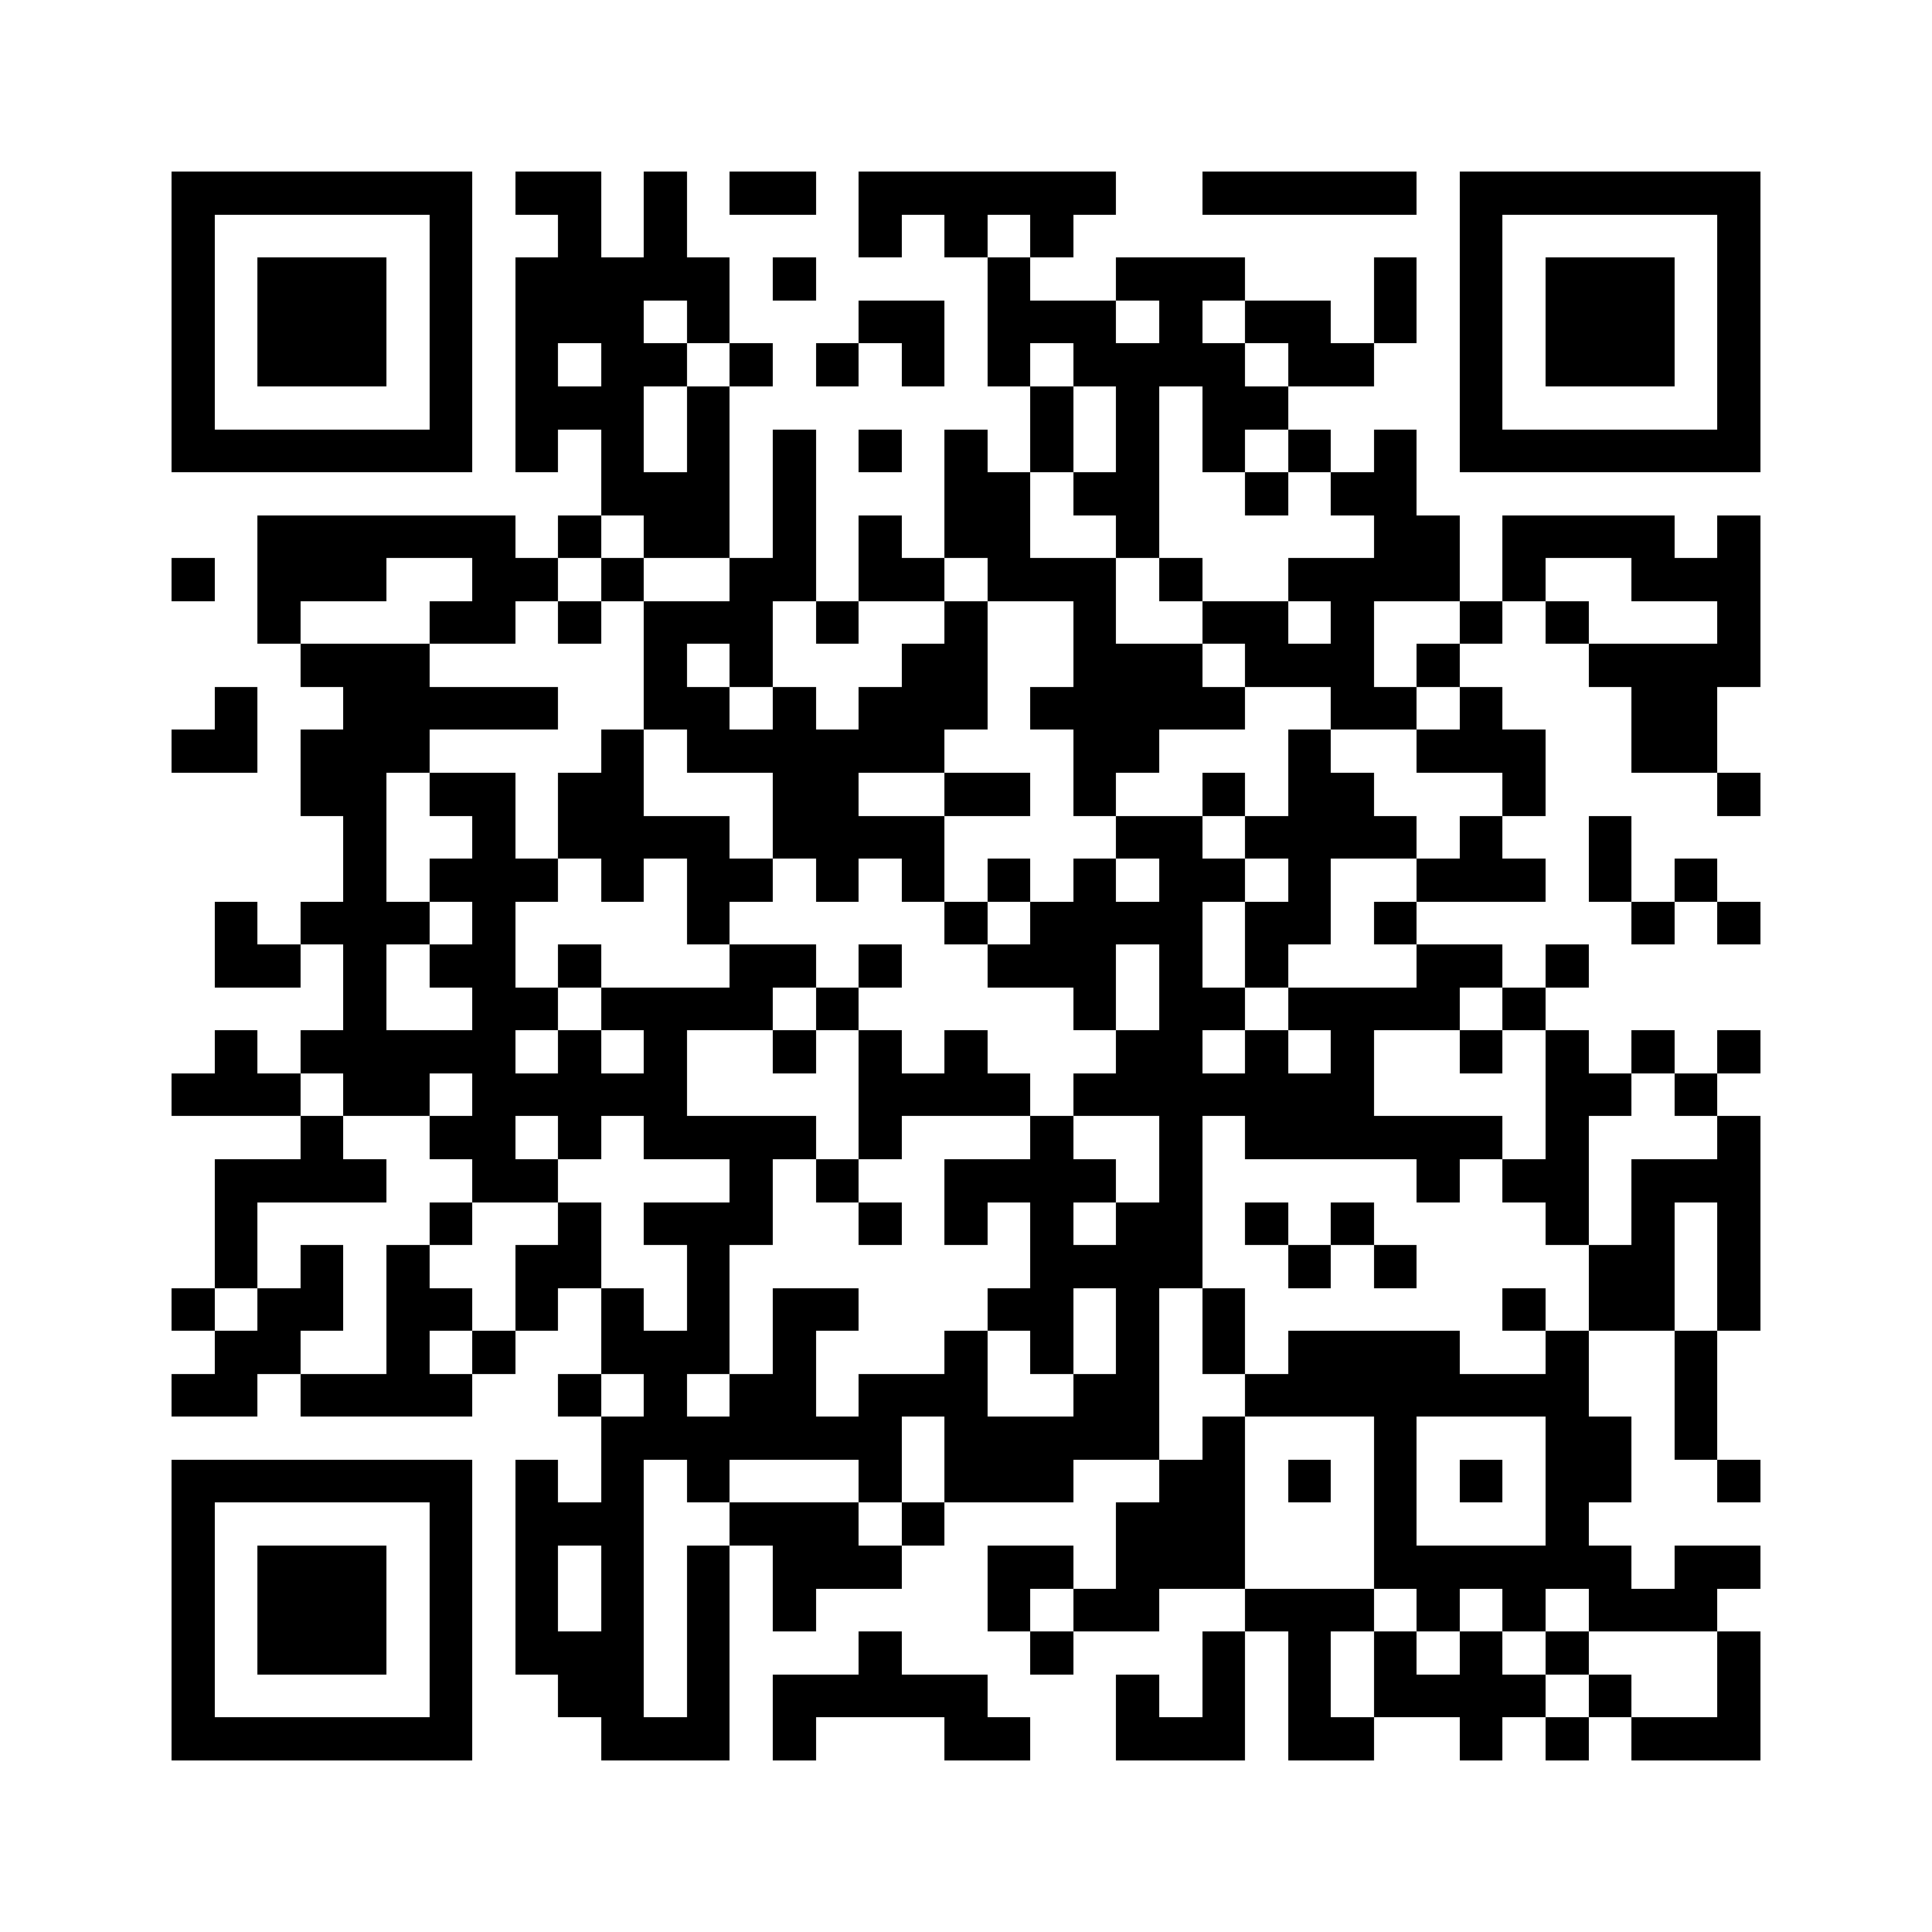 <?xml version="1.0" standalone="yes"?>
<svg xmlns="http://www.w3.org/2000/svg" version="1.1" width="256" height="256">
  <rect x="0" y="0" width="256" height="256" style="fill:#ffffff;shape-rendering:crispEdges;"/>
  <rect x="22.756" y="22.756" width="5.689" height="5.689" style="fill:#000000;shape-rendering:crispEdges;"/>
  <rect x="28.444" y="22.756" width="5.689" height="5.689" style="fill:#000000;shape-rendering:crispEdges;"/>
  <rect x="34.133" y="22.756" width="5.689" height="5.689" style="fill:#000000;shape-rendering:crispEdges;"/>
  <rect x="39.822" y="22.756" width="5.689" height="5.689" style="fill:#000000;shape-rendering:crispEdges;"/>
  <rect x="45.511" y="22.756" width="5.689" height="5.689" style="fill:#000000;shape-rendering:crispEdges;"/>
  <rect x="51.2" y="22.756" width="5.689" height="5.689" style="fill:#000000;shape-rendering:crispEdges;"/>
  <rect x="56.889" y="22.756" width="5.689" height="5.689" style="fill:#000000;shape-rendering:crispEdges;"/>
  <rect x="68.267" y="22.756" width="5.689" height="5.689" style="fill:#000000;shape-rendering:crispEdges;"/>
  <rect x="73.956" y="22.756" width="5.689" height="5.689" style="fill:#000000;shape-rendering:crispEdges;"/>
  <rect x="85.333" y="22.756" width="5.689" height="5.689" style="fill:#000000;shape-rendering:crispEdges;"/>
  <rect x="96.711" y="22.756" width="5.689" height="5.689" style="fill:#000000;shape-rendering:crispEdges;"/>
  <rect x="102.4" y="22.756" width="5.689" height="5.689" style="fill:#000000;shape-rendering:crispEdges;"/>
  <rect x="113.778" y="22.756" width="5.689" height="5.689" style="fill:#000000;shape-rendering:crispEdges;"/>
  <rect x="119.467" y="22.756" width="5.689" height="5.689" style="fill:#000000;shape-rendering:crispEdges;"/>
  <rect x="125.156" y="22.756" width="5.689" height="5.689" style="fill:#000000;shape-rendering:crispEdges;"/>
  <rect x="130.844" y="22.756" width="5.689" height="5.689" style="fill:#000000;shape-rendering:crispEdges;"/>
  <rect x="136.533" y="22.756" width="5.689" height="5.689" style="fill:#000000;shape-rendering:crispEdges;"/>
  <rect x="142.222" y="22.756" width="5.689" height="5.689" style="fill:#000000;shape-rendering:crispEdges;"/>
  <rect x="159.289" y="22.756" width="5.689" height="5.689" style="fill:#000000;shape-rendering:crispEdges;"/>
  <rect x="164.978" y="22.756" width="5.689" height="5.689" style="fill:#000000;shape-rendering:crispEdges;"/>
  <rect x="170.667" y="22.756" width="5.689" height="5.689" style="fill:#000000;shape-rendering:crispEdges;"/>
  <rect x="176.356" y="22.756" width="5.689" height="5.689" style="fill:#000000;shape-rendering:crispEdges;"/>
  <rect x="182.044" y="22.756" width="5.689" height="5.689" style="fill:#000000;shape-rendering:crispEdges;"/>
  <rect x="193.422" y="22.756" width="5.689" height="5.689" style="fill:#000000;shape-rendering:crispEdges;"/>
  <rect x="199.111" y="22.756" width="5.689" height="5.689" style="fill:#000000;shape-rendering:crispEdges;"/>
  <rect x="204.8" y="22.756" width="5.689" height="5.689" style="fill:#000000;shape-rendering:crispEdges;"/>
  <rect x="210.489" y="22.756" width="5.689" height="5.689" style="fill:#000000;shape-rendering:crispEdges;"/>
  <rect x="216.178" y="22.756" width="5.689" height="5.689" style="fill:#000000;shape-rendering:crispEdges;"/>
  <rect x="221.867" y="22.756" width="5.689" height="5.689" style="fill:#000000;shape-rendering:crispEdges;"/>
  <rect x="227.556" y="22.756" width="5.689" height="5.689" style="fill:#000000;shape-rendering:crispEdges;"/>
  <rect x="22.756" y="28.444" width="5.689" height="5.689" style="fill:#000000;shape-rendering:crispEdges;"/>
  <rect x="56.889" y="28.444" width="5.689" height="5.689" style="fill:#000000;shape-rendering:crispEdges;"/>
  <rect x="73.956" y="28.444" width="5.689" height="5.689" style="fill:#000000;shape-rendering:crispEdges;"/>
  <rect x="85.333" y="28.444" width="5.689" height="5.689" style="fill:#000000;shape-rendering:crispEdges;"/>
  <rect x="113.778" y="28.444" width="5.689" height="5.689" style="fill:#000000;shape-rendering:crispEdges;"/>
  <rect x="125.156" y="28.444" width="5.689" height="5.689" style="fill:#000000;shape-rendering:crispEdges;"/>
  <rect x="136.533" y="28.444" width="5.689" height="5.689" style="fill:#000000;shape-rendering:crispEdges;"/>
  <rect x="193.422" y="28.444" width="5.689" height="5.689" style="fill:#000000;shape-rendering:crispEdges;"/>
  <rect x="227.556" y="28.444" width="5.689" height="5.689" style="fill:#000000;shape-rendering:crispEdges;"/>
  <rect x="22.756" y="34.133" width="5.689" height="5.689" style="fill:#000000;shape-rendering:crispEdges;"/>
  <rect x="34.133" y="34.133" width="5.689" height="5.689" style="fill:#000000;shape-rendering:crispEdges;"/>
  <rect x="39.822" y="34.133" width="5.689" height="5.689" style="fill:#000000;shape-rendering:crispEdges;"/>
  <rect x="45.511" y="34.133" width="5.689" height="5.689" style="fill:#000000;shape-rendering:crispEdges;"/>
  <rect x="56.889" y="34.133" width="5.689" height="5.689" style="fill:#000000;shape-rendering:crispEdges;"/>
  <rect x="68.267" y="34.133" width="5.689" height="5.689" style="fill:#000000;shape-rendering:crispEdges;"/>
  <rect x="73.956" y="34.133" width="5.689" height="5.689" style="fill:#000000;shape-rendering:crispEdges;"/>
  <rect x="79.644" y="34.133" width="5.689" height="5.689" style="fill:#000000;shape-rendering:crispEdges;"/>
  <rect x="85.333" y="34.133" width="5.689" height="5.689" style="fill:#000000;shape-rendering:crispEdges;"/>
  <rect x="91.022" y="34.133" width="5.689" height="5.689" style="fill:#000000;shape-rendering:crispEdges;"/>
  <rect x="102.4" y="34.133" width="5.689" height="5.689" style="fill:#000000;shape-rendering:crispEdges;"/>
  <rect x="130.844" y="34.133" width="5.689" height="5.689" style="fill:#000000;shape-rendering:crispEdges;"/>
  <rect x="147.911" y="34.133" width="5.689" height="5.689" style="fill:#000000;shape-rendering:crispEdges;"/>
  <rect x="153.6" y="34.133" width="5.689" height="5.689" style="fill:#000000;shape-rendering:crispEdges;"/>
  <rect x="159.289" y="34.133" width="5.689" height="5.689" style="fill:#000000;shape-rendering:crispEdges;"/>
  <rect x="182.044" y="34.133" width="5.689" height="5.689" style="fill:#000000;shape-rendering:crispEdges;"/>
  <rect x="193.422" y="34.133" width="5.689" height="5.689" style="fill:#000000;shape-rendering:crispEdges;"/>
  <rect x="204.8" y="34.133" width="5.689" height="5.689" style="fill:#000000;shape-rendering:crispEdges;"/>
  <rect x="210.489" y="34.133" width="5.689" height="5.689" style="fill:#000000;shape-rendering:crispEdges;"/>
  <rect x="216.178" y="34.133" width="5.689" height="5.689" style="fill:#000000;shape-rendering:crispEdges;"/>
  <rect x="227.556" y="34.133" width="5.689" height="5.689" style="fill:#000000;shape-rendering:crispEdges;"/>
  <rect x="22.756" y="39.822" width="5.689" height="5.689" style="fill:#000000;shape-rendering:crispEdges;"/>
  <rect x="34.133" y="39.822" width="5.689" height="5.689" style="fill:#000000;shape-rendering:crispEdges;"/>
  <rect x="39.822" y="39.822" width="5.689" height="5.689" style="fill:#000000;shape-rendering:crispEdges;"/>
  <rect x="45.511" y="39.822" width="5.689" height="5.689" style="fill:#000000;shape-rendering:crispEdges;"/>
  <rect x="56.889" y="39.822" width="5.689" height="5.689" style="fill:#000000;shape-rendering:crispEdges;"/>
  <rect x="68.267" y="39.822" width="5.689" height="5.689" style="fill:#000000;shape-rendering:crispEdges;"/>
  <rect x="73.956" y="39.822" width="5.689" height="5.689" style="fill:#000000;shape-rendering:crispEdges;"/>
  <rect x="79.644" y="39.822" width="5.689" height="5.689" style="fill:#000000;shape-rendering:crispEdges;"/>
  <rect x="91.022" y="39.822" width="5.689" height="5.689" style="fill:#000000;shape-rendering:crispEdges;"/>
  <rect x="113.778" y="39.822" width="5.689" height="5.689" style="fill:#000000;shape-rendering:crispEdges;"/>
  <rect x="119.467" y="39.822" width="5.689" height="5.689" style="fill:#000000;shape-rendering:crispEdges;"/>
  <rect x="130.844" y="39.822" width="5.689" height="5.689" style="fill:#000000;shape-rendering:crispEdges;"/>
  <rect x="136.533" y="39.822" width="5.689" height="5.689" style="fill:#000000;shape-rendering:crispEdges;"/>
  <rect x="142.222" y="39.822" width="5.689" height="5.689" style="fill:#000000;shape-rendering:crispEdges;"/>
  <rect x="153.6" y="39.822" width="5.689" height="5.689" style="fill:#000000;shape-rendering:crispEdges;"/>
  <rect x="164.978" y="39.822" width="5.689" height="5.689" style="fill:#000000;shape-rendering:crispEdges;"/>
  <rect x="170.667" y="39.822" width="5.689" height="5.689" style="fill:#000000;shape-rendering:crispEdges;"/>
  <rect x="182.044" y="39.822" width="5.689" height="5.689" style="fill:#000000;shape-rendering:crispEdges;"/>
  <rect x="193.422" y="39.822" width="5.689" height="5.689" style="fill:#000000;shape-rendering:crispEdges;"/>
  <rect x="204.8" y="39.822" width="5.689" height="5.689" style="fill:#000000;shape-rendering:crispEdges;"/>
  <rect x="210.489" y="39.822" width="5.689" height="5.689" style="fill:#000000;shape-rendering:crispEdges;"/>
  <rect x="216.178" y="39.822" width="5.689" height="5.689" style="fill:#000000;shape-rendering:crispEdges;"/>
  <rect x="227.556" y="39.822" width="5.689" height="5.689" style="fill:#000000;shape-rendering:crispEdges;"/>
  <rect x="22.756" y="45.511" width="5.689" height="5.689" style="fill:#000000;shape-rendering:crispEdges;"/>
  <rect x="34.133" y="45.511" width="5.689" height="5.689" style="fill:#000000;shape-rendering:crispEdges;"/>
  <rect x="39.822" y="45.511" width="5.689" height="5.689" style="fill:#000000;shape-rendering:crispEdges;"/>
  <rect x="45.511" y="45.511" width="5.689" height="5.689" style="fill:#000000;shape-rendering:crispEdges;"/>
  <rect x="56.889" y="45.511" width="5.689" height="5.689" style="fill:#000000;shape-rendering:crispEdges;"/>
  <rect x="68.267" y="45.511" width="5.689" height="5.689" style="fill:#000000;shape-rendering:crispEdges;"/>
  <rect x="79.644" y="45.511" width="5.689" height="5.689" style="fill:#000000;shape-rendering:crispEdges;"/>
  <rect x="85.333" y="45.511" width="5.689" height="5.689" style="fill:#000000;shape-rendering:crispEdges;"/>
  <rect x="96.711" y="45.511" width="5.689" height="5.689" style="fill:#000000;shape-rendering:crispEdges;"/>
  <rect x="108.089" y="45.511" width="5.689" height="5.689" style="fill:#000000;shape-rendering:crispEdges;"/>
  <rect x="119.467" y="45.511" width="5.689" height="5.689" style="fill:#000000;shape-rendering:crispEdges;"/>
  <rect x="130.844" y="45.511" width="5.689" height="5.689" style="fill:#000000;shape-rendering:crispEdges;"/>
  <rect x="142.222" y="45.511" width="5.689" height="5.689" style="fill:#000000;shape-rendering:crispEdges;"/>
  <rect x="147.911" y="45.511" width="5.689" height="5.689" style="fill:#000000;shape-rendering:crispEdges;"/>
  <rect x="153.6" y="45.511" width="5.689" height="5.689" style="fill:#000000;shape-rendering:crispEdges;"/>
  <rect x="159.289" y="45.511" width="5.689" height="5.689" style="fill:#000000;shape-rendering:crispEdges;"/>
  <rect x="170.667" y="45.511" width="5.689" height="5.689" style="fill:#000000;shape-rendering:crispEdges;"/>
  <rect x="176.356" y="45.511" width="5.689" height="5.689" style="fill:#000000;shape-rendering:crispEdges;"/>
  <rect x="193.422" y="45.511" width="5.689" height="5.689" style="fill:#000000;shape-rendering:crispEdges;"/>
  <rect x="204.8" y="45.511" width="5.689" height="5.689" style="fill:#000000;shape-rendering:crispEdges;"/>
  <rect x="210.489" y="45.511" width="5.689" height="5.689" style="fill:#000000;shape-rendering:crispEdges;"/>
  <rect x="216.178" y="45.511" width="5.689" height="5.689" style="fill:#000000;shape-rendering:crispEdges;"/>
  <rect x="227.556" y="45.511" width="5.689" height="5.689" style="fill:#000000;shape-rendering:crispEdges;"/>
  <rect x="22.756" y="51.2" width="5.689" height="5.689" style="fill:#000000;shape-rendering:crispEdges;"/>
  <rect x="56.889" y="51.2" width="5.689" height="5.689" style="fill:#000000;shape-rendering:crispEdges;"/>
  <rect x="68.267" y="51.2" width="5.689" height="5.689" style="fill:#000000;shape-rendering:crispEdges;"/>
  <rect x="73.956" y="51.2" width="5.689" height="5.689" style="fill:#000000;shape-rendering:crispEdges;"/>
  <rect x="79.644" y="51.2" width="5.689" height="5.689" style="fill:#000000;shape-rendering:crispEdges;"/>
  <rect x="91.022" y="51.2" width="5.689" height="5.689" style="fill:#000000;shape-rendering:crispEdges;"/>
  <rect x="136.533" y="51.2" width="5.689" height="5.689" style="fill:#000000;shape-rendering:crispEdges;"/>
  <rect x="147.911" y="51.2" width="5.689" height="5.689" style="fill:#000000;shape-rendering:crispEdges;"/>
  <rect x="159.289" y="51.2" width="5.689" height="5.689" style="fill:#000000;shape-rendering:crispEdges;"/>
  <rect x="164.978" y="51.2" width="5.689" height="5.689" style="fill:#000000;shape-rendering:crispEdges;"/>
  <rect x="193.422" y="51.2" width="5.689" height="5.689" style="fill:#000000;shape-rendering:crispEdges;"/>
  <rect x="227.556" y="51.2" width="5.689" height="5.689" style="fill:#000000;shape-rendering:crispEdges;"/>
  <rect x="22.756" y="56.889" width="5.689" height="5.689" style="fill:#000000;shape-rendering:crispEdges;"/>
  <rect x="28.444" y="56.889" width="5.689" height="5.689" style="fill:#000000;shape-rendering:crispEdges;"/>
  <rect x="34.133" y="56.889" width="5.689" height="5.689" style="fill:#000000;shape-rendering:crispEdges;"/>
  <rect x="39.822" y="56.889" width="5.689" height="5.689" style="fill:#000000;shape-rendering:crispEdges;"/>
  <rect x="45.511" y="56.889" width="5.689" height="5.689" style="fill:#000000;shape-rendering:crispEdges;"/>
  <rect x="51.2" y="56.889" width="5.689" height="5.689" style="fill:#000000;shape-rendering:crispEdges;"/>
  <rect x="56.889" y="56.889" width="5.689" height="5.689" style="fill:#000000;shape-rendering:crispEdges;"/>
  <rect x="68.267" y="56.889" width="5.689" height="5.689" style="fill:#000000;shape-rendering:crispEdges;"/>
  <rect x="79.644" y="56.889" width="5.689" height="5.689" style="fill:#000000;shape-rendering:crispEdges;"/>
  <rect x="91.022" y="56.889" width="5.689" height="5.689" style="fill:#000000;shape-rendering:crispEdges;"/>
  <rect x="102.4" y="56.889" width="5.689" height="5.689" style="fill:#000000;shape-rendering:crispEdges;"/>
  <rect x="113.778" y="56.889" width="5.689" height="5.689" style="fill:#000000;shape-rendering:crispEdges;"/>
  <rect x="125.156" y="56.889" width="5.689" height="5.689" style="fill:#000000;shape-rendering:crispEdges;"/>
  <rect x="136.533" y="56.889" width="5.689" height="5.689" style="fill:#000000;shape-rendering:crispEdges;"/>
  <rect x="147.911" y="56.889" width="5.689" height="5.689" style="fill:#000000;shape-rendering:crispEdges;"/>
  <rect x="159.289" y="56.889" width="5.689" height="5.689" style="fill:#000000;shape-rendering:crispEdges;"/>
  <rect x="170.667" y="56.889" width="5.689" height="5.689" style="fill:#000000;shape-rendering:crispEdges;"/>
  <rect x="182.044" y="56.889" width="5.689" height="5.689" style="fill:#000000;shape-rendering:crispEdges;"/>
  <rect x="193.422" y="56.889" width="5.689" height="5.689" style="fill:#000000;shape-rendering:crispEdges;"/>
  <rect x="199.111" y="56.889" width="5.689" height="5.689" style="fill:#000000;shape-rendering:crispEdges;"/>
  <rect x="204.8" y="56.889" width="5.689" height="5.689" style="fill:#000000;shape-rendering:crispEdges;"/>
  <rect x="210.489" y="56.889" width="5.689" height="5.689" style="fill:#000000;shape-rendering:crispEdges;"/>
  <rect x="216.178" y="56.889" width="5.689" height="5.689" style="fill:#000000;shape-rendering:crispEdges;"/>
  <rect x="221.867" y="56.889" width="5.689" height="5.689" style="fill:#000000;shape-rendering:crispEdges;"/>
  <rect x="227.556" y="56.889" width="5.689" height="5.689" style="fill:#000000;shape-rendering:crispEdges;"/>
  <rect x="79.644" y="62.578" width="5.689" height="5.689" style="fill:#000000;shape-rendering:crispEdges;"/>
  <rect x="85.333" y="62.578" width="5.689" height="5.689" style="fill:#000000;shape-rendering:crispEdges;"/>
  <rect x="91.022" y="62.578" width="5.689" height="5.689" style="fill:#000000;shape-rendering:crispEdges;"/>
  <rect x="102.4" y="62.578" width="5.689" height="5.689" style="fill:#000000;shape-rendering:crispEdges;"/>
  <rect x="125.156" y="62.578" width="5.689" height="5.689" style="fill:#000000;shape-rendering:crispEdges;"/>
  <rect x="130.844" y="62.578" width="5.689" height="5.689" style="fill:#000000;shape-rendering:crispEdges;"/>
  <rect x="142.222" y="62.578" width="5.689" height="5.689" style="fill:#000000;shape-rendering:crispEdges;"/>
  <rect x="147.911" y="62.578" width="5.689" height="5.689" style="fill:#000000;shape-rendering:crispEdges;"/>
  <rect x="164.978" y="62.578" width="5.689" height="5.689" style="fill:#000000;shape-rendering:crispEdges;"/>
  <rect x="176.356" y="62.578" width="5.689" height="5.689" style="fill:#000000;shape-rendering:crispEdges;"/>
  <rect x="182.044" y="62.578" width="5.689" height="5.689" style="fill:#000000;shape-rendering:crispEdges;"/>
  <rect x="34.133" y="68.267" width="5.689" height="5.689" style="fill:#000000;shape-rendering:crispEdges;"/>
  <rect x="39.822" y="68.267" width="5.689" height="5.689" style="fill:#000000;shape-rendering:crispEdges;"/>
  <rect x="45.511" y="68.267" width="5.689" height="5.689" style="fill:#000000;shape-rendering:crispEdges;"/>
  <rect x="51.2" y="68.267" width="5.689" height="5.689" style="fill:#000000;shape-rendering:crispEdges;"/>
  <rect x="56.889" y="68.267" width="5.689" height="5.689" style="fill:#000000;shape-rendering:crispEdges;"/>
  <rect x="62.578" y="68.267" width="5.689" height="5.689" style="fill:#000000;shape-rendering:crispEdges;"/>
  <rect x="73.956" y="68.267" width="5.689" height="5.689" style="fill:#000000;shape-rendering:crispEdges;"/>
  <rect x="85.333" y="68.267" width="5.689" height="5.689" style="fill:#000000;shape-rendering:crispEdges;"/>
  <rect x="91.022" y="68.267" width="5.689" height="5.689" style="fill:#000000;shape-rendering:crispEdges;"/>
  <rect x="102.4" y="68.267" width="5.689" height="5.689" style="fill:#000000;shape-rendering:crispEdges;"/>
  <rect x="113.778" y="68.267" width="5.689" height="5.689" style="fill:#000000;shape-rendering:crispEdges;"/>
  <rect x="125.156" y="68.267" width="5.689" height="5.689" style="fill:#000000;shape-rendering:crispEdges;"/>
  <rect x="130.844" y="68.267" width="5.689" height="5.689" style="fill:#000000;shape-rendering:crispEdges;"/>
  <rect x="147.911" y="68.267" width="5.689" height="5.689" style="fill:#000000;shape-rendering:crispEdges;"/>
  <rect x="182.044" y="68.267" width="5.689" height="5.689" style="fill:#000000;shape-rendering:crispEdges;"/>
  <rect x="187.733" y="68.267" width="5.689" height="5.689" style="fill:#000000;shape-rendering:crispEdges;"/>
  <rect x="199.111" y="68.267" width="5.689" height="5.689" style="fill:#000000;shape-rendering:crispEdges;"/>
  <rect x="204.8" y="68.267" width="5.689" height="5.689" style="fill:#000000;shape-rendering:crispEdges;"/>
  <rect x="210.489" y="68.267" width="5.689" height="5.689" style="fill:#000000;shape-rendering:crispEdges;"/>
  <rect x="216.178" y="68.267" width="5.689" height="5.689" style="fill:#000000;shape-rendering:crispEdges;"/>
  <rect x="227.556" y="68.267" width="5.689" height="5.689" style="fill:#000000;shape-rendering:crispEdges;"/>
  <rect x="22.756" y="73.956" width="5.689" height="5.689" style="fill:#000000;shape-rendering:crispEdges;"/>
  <rect x="34.133" y="73.956" width="5.689" height="5.689" style="fill:#000000;shape-rendering:crispEdges;"/>
  <rect x="39.822" y="73.956" width="5.689" height="5.689" style="fill:#000000;shape-rendering:crispEdges;"/>
  <rect x="45.511" y="73.956" width="5.689" height="5.689" style="fill:#000000;shape-rendering:crispEdges;"/>
  <rect x="62.578" y="73.956" width="5.689" height="5.689" style="fill:#000000;shape-rendering:crispEdges;"/>
  <rect x="68.267" y="73.956" width="5.689" height="5.689" style="fill:#000000;shape-rendering:crispEdges;"/>
  <rect x="79.644" y="73.956" width="5.689" height="5.689" style="fill:#000000;shape-rendering:crispEdges;"/>
  <rect x="96.711" y="73.956" width="5.689" height="5.689" style="fill:#000000;shape-rendering:crispEdges;"/>
  <rect x="102.4" y="73.956" width="5.689" height="5.689" style="fill:#000000;shape-rendering:crispEdges;"/>
  <rect x="113.778" y="73.956" width="5.689" height="5.689" style="fill:#000000;shape-rendering:crispEdges;"/>
  <rect x="119.467" y="73.956" width="5.689" height="5.689" style="fill:#000000;shape-rendering:crispEdges;"/>
  <rect x="130.844" y="73.956" width="5.689" height="5.689" style="fill:#000000;shape-rendering:crispEdges;"/>
  <rect x="136.533" y="73.956" width="5.689" height="5.689" style="fill:#000000;shape-rendering:crispEdges;"/>
  <rect x="142.222" y="73.956" width="5.689" height="5.689" style="fill:#000000;shape-rendering:crispEdges;"/>
  <rect x="153.6" y="73.956" width="5.689" height="5.689" style="fill:#000000;shape-rendering:crispEdges;"/>
  <rect x="170.667" y="73.956" width="5.689" height="5.689" style="fill:#000000;shape-rendering:crispEdges;"/>
  <rect x="176.356" y="73.956" width="5.689" height="5.689" style="fill:#000000;shape-rendering:crispEdges;"/>
  <rect x="182.044" y="73.956" width="5.689" height="5.689" style="fill:#000000;shape-rendering:crispEdges;"/>
  <rect x="187.733" y="73.956" width="5.689" height="5.689" style="fill:#000000;shape-rendering:crispEdges;"/>
  <rect x="199.111" y="73.956" width="5.689" height="5.689" style="fill:#000000;shape-rendering:crispEdges;"/>
  <rect x="216.178" y="73.956" width="5.689" height="5.689" style="fill:#000000;shape-rendering:crispEdges;"/>
  <rect x="221.867" y="73.956" width="5.689" height="5.689" style="fill:#000000;shape-rendering:crispEdges;"/>
  <rect x="227.556" y="73.956" width="5.689" height="5.689" style="fill:#000000;shape-rendering:crispEdges;"/>
  <rect x="34.133" y="79.644" width="5.689" height="5.689" style="fill:#000000;shape-rendering:crispEdges;"/>
  <rect x="56.889" y="79.644" width="5.689" height="5.689" style="fill:#000000;shape-rendering:crispEdges;"/>
  <rect x="62.578" y="79.644" width="5.689" height="5.689" style="fill:#000000;shape-rendering:crispEdges;"/>
  <rect x="73.956" y="79.644" width="5.689" height="5.689" style="fill:#000000;shape-rendering:crispEdges;"/>
  <rect x="85.333" y="79.644" width="5.689" height="5.689" style="fill:#000000;shape-rendering:crispEdges;"/>
  <rect x="91.022" y="79.644" width="5.689" height="5.689" style="fill:#000000;shape-rendering:crispEdges;"/>
  <rect x="96.711" y="79.644" width="5.689" height="5.689" style="fill:#000000;shape-rendering:crispEdges;"/>
  <rect x="108.089" y="79.644" width="5.689" height="5.689" style="fill:#000000;shape-rendering:crispEdges;"/>
  <rect x="125.156" y="79.644" width="5.689" height="5.689" style="fill:#000000;shape-rendering:crispEdges;"/>
  <rect x="142.222" y="79.644" width="5.689" height="5.689" style="fill:#000000;shape-rendering:crispEdges;"/>
  <rect x="159.289" y="79.644" width="5.689" height="5.689" style="fill:#000000;shape-rendering:crispEdges;"/>
  <rect x="164.978" y="79.644" width="5.689" height="5.689" style="fill:#000000;shape-rendering:crispEdges;"/>
  <rect x="176.356" y="79.644" width="5.689" height="5.689" style="fill:#000000;shape-rendering:crispEdges;"/>
  <rect x="193.422" y="79.644" width="5.689" height="5.689" style="fill:#000000;shape-rendering:crispEdges;"/>
  <rect x="204.8" y="79.644" width="5.689" height="5.689" style="fill:#000000;shape-rendering:crispEdges;"/>
  <rect x="227.556" y="79.644" width="5.689" height="5.689" style="fill:#000000;shape-rendering:crispEdges;"/>
  <rect x="39.822" y="85.333" width="5.689" height="5.689" style="fill:#000000;shape-rendering:crispEdges;"/>
  <rect x="45.511" y="85.333" width="5.689" height="5.689" style="fill:#000000;shape-rendering:crispEdges;"/>
  <rect x="51.2" y="85.333" width="5.689" height="5.689" style="fill:#000000;shape-rendering:crispEdges;"/>
  <rect x="85.333" y="85.333" width="5.689" height="5.689" style="fill:#000000;shape-rendering:crispEdges;"/>
  <rect x="96.711" y="85.333" width="5.689" height="5.689" style="fill:#000000;shape-rendering:crispEdges;"/>
  <rect x="119.467" y="85.333" width="5.689" height="5.689" style="fill:#000000;shape-rendering:crispEdges;"/>
  <rect x="125.156" y="85.333" width="5.689" height="5.689" style="fill:#000000;shape-rendering:crispEdges;"/>
  <rect x="142.222" y="85.333" width="5.689" height="5.689" style="fill:#000000;shape-rendering:crispEdges;"/>
  <rect x="147.911" y="85.333" width="5.689" height="5.689" style="fill:#000000;shape-rendering:crispEdges;"/>
  <rect x="153.6" y="85.333" width="5.689" height="5.689" style="fill:#000000;shape-rendering:crispEdges;"/>
  <rect x="164.978" y="85.333" width="5.689" height="5.689" style="fill:#000000;shape-rendering:crispEdges;"/>
  <rect x="170.667" y="85.333" width="5.689" height="5.689" style="fill:#000000;shape-rendering:crispEdges;"/>
  <rect x="176.356" y="85.333" width="5.689" height="5.689" style="fill:#000000;shape-rendering:crispEdges;"/>
  <rect x="187.733" y="85.333" width="5.689" height="5.689" style="fill:#000000;shape-rendering:crispEdges;"/>
  <rect x="210.489" y="85.333" width="5.689" height="5.689" style="fill:#000000;shape-rendering:crispEdges;"/>
  <rect x="216.178" y="85.333" width="5.689" height="5.689" style="fill:#000000;shape-rendering:crispEdges;"/>
  <rect x="221.867" y="85.333" width="5.689" height="5.689" style="fill:#000000;shape-rendering:crispEdges;"/>
  <rect x="227.556" y="85.333" width="5.689" height="5.689" style="fill:#000000;shape-rendering:crispEdges;"/>
  <rect x="28.444" y="91.022" width="5.689" height="5.689" style="fill:#000000;shape-rendering:crispEdges;"/>
  <rect x="45.511" y="91.022" width="5.689" height="5.689" style="fill:#000000;shape-rendering:crispEdges;"/>
  <rect x="51.2" y="91.022" width="5.689" height="5.689" style="fill:#000000;shape-rendering:crispEdges;"/>
  <rect x="56.889" y="91.022" width="5.689" height="5.689" style="fill:#000000;shape-rendering:crispEdges;"/>
  <rect x="62.578" y="91.022" width="5.689" height="5.689" style="fill:#000000;shape-rendering:crispEdges;"/>
  <rect x="68.267" y="91.022" width="5.689" height="5.689" style="fill:#000000;shape-rendering:crispEdges;"/>
  <rect x="85.333" y="91.022" width="5.689" height="5.689" style="fill:#000000;shape-rendering:crispEdges;"/>
  <rect x="91.022" y="91.022" width="5.689" height="5.689" style="fill:#000000;shape-rendering:crispEdges;"/>
  <rect x="102.4" y="91.022" width="5.689" height="5.689" style="fill:#000000;shape-rendering:crispEdges;"/>
  <rect x="113.778" y="91.022" width="5.689" height="5.689" style="fill:#000000;shape-rendering:crispEdges;"/>
  <rect x="119.467" y="91.022" width="5.689" height="5.689" style="fill:#000000;shape-rendering:crispEdges;"/>
  <rect x="125.156" y="91.022" width="5.689" height="5.689" style="fill:#000000;shape-rendering:crispEdges;"/>
  <rect x="136.533" y="91.022" width="5.689" height="5.689" style="fill:#000000;shape-rendering:crispEdges;"/>
  <rect x="142.222" y="91.022" width="5.689" height="5.689" style="fill:#000000;shape-rendering:crispEdges;"/>
  <rect x="147.911" y="91.022" width="5.689" height="5.689" style="fill:#000000;shape-rendering:crispEdges;"/>
  <rect x="153.6" y="91.022" width="5.689" height="5.689" style="fill:#000000;shape-rendering:crispEdges;"/>
  <rect x="159.289" y="91.022" width="5.689" height="5.689" style="fill:#000000;shape-rendering:crispEdges;"/>
  <rect x="176.356" y="91.022" width="5.689" height="5.689" style="fill:#000000;shape-rendering:crispEdges;"/>
  <rect x="182.044" y="91.022" width="5.689" height="5.689" style="fill:#000000;shape-rendering:crispEdges;"/>
  <rect x="193.422" y="91.022" width="5.689" height="5.689" style="fill:#000000;shape-rendering:crispEdges;"/>
  <rect x="216.178" y="91.022" width="5.689" height="5.689" style="fill:#000000;shape-rendering:crispEdges;"/>
  <rect x="221.867" y="91.022" width="5.689" height="5.689" style="fill:#000000;shape-rendering:crispEdges;"/>
  <rect x="22.756" y="96.711" width="5.689" height="5.689" style="fill:#000000;shape-rendering:crispEdges;"/>
  <rect x="28.444" y="96.711" width="5.689" height="5.689" style="fill:#000000;shape-rendering:crispEdges;"/>
  <rect x="39.822" y="96.711" width="5.689" height="5.689" style="fill:#000000;shape-rendering:crispEdges;"/>
  <rect x="45.511" y="96.711" width="5.689" height="5.689" style="fill:#000000;shape-rendering:crispEdges;"/>
  <rect x="51.2" y="96.711" width="5.689" height="5.689" style="fill:#000000;shape-rendering:crispEdges;"/>
  <rect x="79.644" y="96.711" width="5.689" height="5.689" style="fill:#000000;shape-rendering:crispEdges;"/>
  <rect x="91.022" y="96.711" width="5.689" height="5.689" style="fill:#000000;shape-rendering:crispEdges;"/>
  <rect x="96.711" y="96.711" width="5.689" height="5.689" style="fill:#000000;shape-rendering:crispEdges;"/>
  <rect x="102.4" y="96.711" width="5.689" height="5.689" style="fill:#000000;shape-rendering:crispEdges;"/>
  <rect x="108.089" y="96.711" width="5.689" height="5.689" style="fill:#000000;shape-rendering:crispEdges;"/>
  <rect x="113.778" y="96.711" width="5.689" height="5.689" style="fill:#000000;shape-rendering:crispEdges;"/>
  <rect x="119.467" y="96.711" width="5.689" height="5.689" style="fill:#000000;shape-rendering:crispEdges;"/>
  <rect x="142.222" y="96.711" width="5.689" height="5.689" style="fill:#000000;shape-rendering:crispEdges;"/>
  <rect x="147.911" y="96.711" width="5.689" height="5.689" style="fill:#000000;shape-rendering:crispEdges;"/>
  <rect x="170.667" y="96.711" width="5.689" height="5.689" style="fill:#000000;shape-rendering:crispEdges;"/>
  <rect x="187.733" y="96.711" width="5.689" height="5.689" style="fill:#000000;shape-rendering:crispEdges;"/>
  <rect x="193.422" y="96.711" width="5.689" height="5.689" style="fill:#000000;shape-rendering:crispEdges;"/>
  <rect x="199.111" y="96.711" width="5.689" height="5.689" style="fill:#000000;shape-rendering:crispEdges;"/>
  <rect x="216.178" y="96.711" width="5.689" height="5.689" style="fill:#000000;shape-rendering:crispEdges;"/>
  <rect x="221.867" y="96.711" width="5.689" height="5.689" style="fill:#000000;shape-rendering:crispEdges;"/>
  <rect x="39.822" y="102.4" width="5.689" height="5.689" style="fill:#000000;shape-rendering:crispEdges;"/>
  <rect x="45.511" y="102.4" width="5.689" height="5.689" style="fill:#000000;shape-rendering:crispEdges;"/>
  <rect x="56.889" y="102.4" width="5.689" height="5.689" style="fill:#000000;shape-rendering:crispEdges;"/>
  <rect x="62.578" y="102.4" width="5.689" height="5.689" style="fill:#000000;shape-rendering:crispEdges;"/>
  <rect x="73.956" y="102.4" width="5.689" height="5.689" style="fill:#000000;shape-rendering:crispEdges;"/>
  <rect x="79.644" y="102.4" width="5.689" height="5.689" style="fill:#000000;shape-rendering:crispEdges;"/>
  <rect x="102.4" y="102.4" width="5.689" height="5.689" style="fill:#000000;shape-rendering:crispEdges;"/>
  <rect x="108.089" y="102.4" width="5.689" height="5.689" style="fill:#000000;shape-rendering:crispEdges;"/>
  <rect x="125.156" y="102.4" width="5.689" height="5.689" style="fill:#000000;shape-rendering:crispEdges;"/>
  <rect x="130.844" y="102.4" width="5.689" height="5.689" style="fill:#000000;shape-rendering:crispEdges;"/>
  <rect x="142.222" y="102.4" width="5.689" height="5.689" style="fill:#000000;shape-rendering:crispEdges;"/>
  <rect x="159.289" y="102.4" width="5.689" height="5.689" style="fill:#000000;shape-rendering:crispEdges;"/>
  <rect x="170.667" y="102.4" width="5.689" height="5.689" style="fill:#000000;shape-rendering:crispEdges;"/>
  <rect x="176.356" y="102.4" width="5.689" height="5.689" style="fill:#000000;shape-rendering:crispEdges;"/>
  <rect x="199.111" y="102.4" width="5.689" height="5.689" style="fill:#000000;shape-rendering:crispEdges;"/>
  <rect x="227.556" y="102.4" width="5.689" height="5.689" style="fill:#000000;shape-rendering:crispEdges;"/>
  <rect x="45.511" y="108.089" width="5.689" height="5.689" style="fill:#000000;shape-rendering:crispEdges;"/>
  <rect x="62.578" y="108.089" width="5.689" height="5.689" style="fill:#000000;shape-rendering:crispEdges;"/>
  <rect x="73.956" y="108.089" width="5.689" height="5.689" style="fill:#000000;shape-rendering:crispEdges;"/>
  <rect x="79.644" y="108.089" width="5.689" height="5.689" style="fill:#000000;shape-rendering:crispEdges;"/>
  <rect x="85.333" y="108.089" width="5.689" height="5.689" style="fill:#000000;shape-rendering:crispEdges;"/>
  <rect x="91.022" y="108.089" width="5.689" height="5.689" style="fill:#000000;shape-rendering:crispEdges;"/>
  <rect x="102.4" y="108.089" width="5.689" height="5.689" style="fill:#000000;shape-rendering:crispEdges;"/>
  <rect x="108.089" y="108.089" width="5.689" height="5.689" style="fill:#000000;shape-rendering:crispEdges;"/>
  <rect x="113.778" y="108.089" width="5.689" height="5.689" style="fill:#000000;shape-rendering:crispEdges;"/>
  <rect x="119.467" y="108.089" width="5.689" height="5.689" style="fill:#000000;shape-rendering:crispEdges;"/>
  <rect x="147.911" y="108.089" width="5.689" height="5.689" style="fill:#000000;shape-rendering:crispEdges;"/>
  <rect x="153.6" y="108.089" width="5.689" height="5.689" style="fill:#000000;shape-rendering:crispEdges;"/>
  <rect x="164.978" y="108.089" width="5.689" height="5.689" style="fill:#000000;shape-rendering:crispEdges;"/>
  <rect x="170.667" y="108.089" width="5.689" height="5.689" style="fill:#000000;shape-rendering:crispEdges;"/>
  <rect x="176.356" y="108.089" width="5.689" height="5.689" style="fill:#000000;shape-rendering:crispEdges;"/>
  <rect x="182.044" y="108.089" width="5.689" height="5.689" style="fill:#000000;shape-rendering:crispEdges;"/>
  <rect x="193.422" y="108.089" width="5.689" height="5.689" style="fill:#000000;shape-rendering:crispEdges;"/>
  <rect x="210.489" y="108.089" width="5.689" height="5.689" style="fill:#000000;shape-rendering:crispEdges;"/>
  <rect x="45.511" y="113.778" width="5.689" height="5.689" style="fill:#000000;shape-rendering:crispEdges;"/>
  <rect x="56.889" y="113.778" width="5.689" height="5.689" style="fill:#000000;shape-rendering:crispEdges;"/>
  <rect x="62.578" y="113.778" width="5.689" height="5.689" style="fill:#000000;shape-rendering:crispEdges;"/>
  <rect x="68.267" y="113.778" width="5.689" height="5.689" style="fill:#000000;shape-rendering:crispEdges;"/>
  <rect x="79.644" y="113.778" width="5.689" height="5.689" style="fill:#000000;shape-rendering:crispEdges;"/>
  <rect x="91.022" y="113.778" width="5.689" height="5.689" style="fill:#000000;shape-rendering:crispEdges;"/>
  <rect x="96.711" y="113.778" width="5.689" height="5.689" style="fill:#000000;shape-rendering:crispEdges;"/>
  <rect x="108.089" y="113.778" width="5.689" height="5.689" style="fill:#000000;shape-rendering:crispEdges;"/>
  <rect x="119.467" y="113.778" width="5.689" height="5.689" style="fill:#000000;shape-rendering:crispEdges;"/>
  <rect x="130.844" y="113.778" width="5.689" height="5.689" style="fill:#000000;shape-rendering:crispEdges;"/>
  <rect x="142.222" y="113.778" width="5.689" height="5.689" style="fill:#000000;shape-rendering:crispEdges;"/>
  <rect x="153.6" y="113.778" width="5.689" height="5.689" style="fill:#000000;shape-rendering:crispEdges;"/>
  <rect x="159.289" y="113.778" width="5.689" height="5.689" style="fill:#000000;shape-rendering:crispEdges;"/>
  <rect x="170.667" y="113.778" width="5.689" height="5.689" style="fill:#000000;shape-rendering:crispEdges;"/>
  <rect x="187.733" y="113.778" width="5.689" height="5.689" style="fill:#000000;shape-rendering:crispEdges;"/>
  <rect x="193.422" y="113.778" width="5.689" height="5.689" style="fill:#000000;shape-rendering:crispEdges;"/>
  <rect x="199.111" y="113.778" width="5.689" height="5.689" style="fill:#000000;shape-rendering:crispEdges;"/>
  <rect x="210.489" y="113.778" width="5.689" height="5.689" style="fill:#000000;shape-rendering:crispEdges;"/>
  <rect x="221.867" y="113.778" width="5.689" height="5.689" style="fill:#000000;shape-rendering:crispEdges;"/>
  <rect x="28.444" y="119.467" width="5.689" height="5.689" style="fill:#000000;shape-rendering:crispEdges;"/>
  <rect x="39.822" y="119.467" width="5.689" height="5.689" style="fill:#000000;shape-rendering:crispEdges;"/>
  <rect x="45.511" y="119.467" width="5.689" height="5.689" style="fill:#000000;shape-rendering:crispEdges;"/>
  <rect x="51.2" y="119.467" width="5.689" height="5.689" style="fill:#000000;shape-rendering:crispEdges;"/>
  <rect x="62.578" y="119.467" width="5.689" height="5.689" style="fill:#000000;shape-rendering:crispEdges;"/>
  <rect x="91.022" y="119.467" width="5.689" height="5.689" style="fill:#000000;shape-rendering:crispEdges;"/>
  <rect x="125.156" y="119.467" width="5.689" height="5.689" style="fill:#000000;shape-rendering:crispEdges;"/>
  <rect x="136.533" y="119.467" width="5.689" height="5.689" style="fill:#000000;shape-rendering:crispEdges;"/>
  <rect x="142.222" y="119.467" width="5.689" height="5.689" style="fill:#000000;shape-rendering:crispEdges;"/>
  <rect x="147.911" y="119.467" width="5.689" height="5.689" style="fill:#000000;shape-rendering:crispEdges;"/>
  <rect x="153.6" y="119.467" width="5.689" height="5.689" style="fill:#000000;shape-rendering:crispEdges;"/>
  <rect x="164.978" y="119.467" width="5.689" height="5.689" style="fill:#000000;shape-rendering:crispEdges;"/>
  <rect x="170.667" y="119.467" width="5.689" height="5.689" style="fill:#000000;shape-rendering:crispEdges;"/>
  <rect x="182.044" y="119.467" width="5.689" height="5.689" style="fill:#000000;shape-rendering:crispEdges;"/>
  <rect x="216.178" y="119.467" width="5.689" height="5.689" style="fill:#000000;shape-rendering:crispEdges;"/>
  <rect x="227.556" y="119.467" width="5.689" height="5.689" style="fill:#000000;shape-rendering:crispEdges;"/>
  <rect x="28.444" y="125.156" width="5.689" height="5.689" style="fill:#000000;shape-rendering:crispEdges;"/>
  <rect x="34.133" y="125.156" width="5.689" height="5.689" style="fill:#000000;shape-rendering:crispEdges;"/>
  <rect x="45.511" y="125.156" width="5.689" height="5.689" style="fill:#000000;shape-rendering:crispEdges;"/>
  <rect x="56.889" y="125.156" width="5.689" height="5.689" style="fill:#000000;shape-rendering:crispEdges;"/>
  <rect x="62.578" y="125.156" width="5.689" height="5.689" style="fill:#000000;shape-rendering:crispEdges;"/>
  <rect x="73.956" y="125.156" width="5.689" height="5.689" style="fill:#000000;shape-rendering:crispEdges;"/>
  <rect x="96.711" y="125.156" width="5.689" height="5.689" style="fill:#000000;shape-rendering:crispEdges;"/>
  <rect x="102.4" y="125.156" width="5.689" height="5.689" style="fill:#000000;shape-rendering:crispEdges;"/>
  <rect x="113.778" y="125.156" width="5.689" height="5.689" style="fill:#000000;shape-rendering:crispEdges;"/>
  <rect x="130.844" y="125.156" width="5.689" height="5.689" style="fill:#000000;shape-rendering:crispEdges;"/>
  <rect x="136.533" y="125.156" width="5.689" height="5.689" style="fill:#000000;shape-rendering:crispEdges;"/>
  <rect x="142.222" y="125.156" width="5.689" height="5.689" style="fill:#000000;shape-rendering:crispEdges;"/>
  <rect x="153.6" y="125.156" width="5.689" height="5.689" style="fill:#000000;shape-rendering:crispEdges;"/>
  <rect x="164.978" y="125.156" width="5.689" height="5.689" style="fill:#000000;shape-rendering:crispEdges;"/>
  <rect x="187.733" y="125.156" width="5.689" height="5.689" style="fill:#000000;shape-rendering:crispEdges;"/>
  <rect x="193.422" y="125.156" width="5.689" height="5.689" style="fill:#000000;shape-rendering:crispEdges;"/>
  <rect x="204.8" y="125.156" width="5.689" height="5.689" style="fill:#000000;shape-rendering:crispEdges;"/>
  <rect x="45.511" y="130.844" width="5.689" height="5.689" style="fill:#000000;shape-rendering:crispEdges;"/>
  <rect x="62.578" y="130.844" width="5.689" height="5.689" style="fill:#000000;shape-rendering:crispEdges;"/>
  <rect x="68.267" y="130.844" width="5.689" height="5.689" style="fill:#000000;shape-rendering:crispEdges;"/>
  <rect x="79.644" y="130.844" width="5.689" height="5.689" style="fill:#000000;shape-rendering:crispEdges;"/>
  <rect x="85.333" y="130.844" width="5.689" height="5.689" style="fill:#000000;shape-rendering:crispEdges;"/>
  <rect x="91.022" y="130.844" width="5.689" height="5.689" style="fill:#000000;shape-rendering:crispEdges;"/>
  <rect x="96.711" y="130.844" width="5.689" height="5.689" style="fill:#000000;shape-rendering:crispEdges;"/>
  <rect x="108.089" y="130.844" width="5.689" height="5.689" style="fill:#000000;shape-rendering:crispEdges;"/>
  <rect x="142.222" y="130.844" width="5.689" height="5.689" style="fill:#000000;shape-rendering:crispEdges;"/>
  <rect x="153.6" y="130.844" width="5.689" height="5.689" style="fill:#000000;shape-rendering:crispEdges;"/>
  <rect x="159.289" y="130.844" width="5.689" height="5.689" style="fill:#000000;shape-rendering:crispEdges;"/>
  <rect x="170.667" y="130.844" width="5.689" height="5.689" style="fill:#000000;shape-rendering:crispEdges;"/>
  <rect x="176.356" y="130.844" width="5.689" height="5.689" style="fill:#000000;shape-rendering:crispEdges;"/>
  <rect x="182.044" y="130.844" width="5.689" height="5.689" style="fill:#000000;shape-rendering:crispEdges;"/>
  <rect x="187.733" y="130.844" width="5.689" height="5.689" style="fill:#000000;shape-rendering:crispEdges;"/>
  <rect x="199.111" y="130.844" width="5.689" height="5.689" style="fill:#000000;shape-rendering:crispEdges;"/>
  <rect x="28.444" y="136.533" width="5.689" height="5.689" style="fill:#000000;shape-rendering:crispEdges;"/>
  <rect x="39.822" y="136.533" width="5.689" height="5.689" style="fill:#000000;shape-rendering:crispEdges;"/>
  <rect x="45.511" y="136.533" width="5.689" height="5.689" style="fill:#000000;shape-rendering:crispEdges;"/>
  <rect x="51.2" y="136.533" width="5.689" height="5.689" style="fill:#000000;shape-rendering:crispEdges;"/>
  <rect x="56.889" y="136.533" width="5.689" height="5.689" style="fill:#000000;shape-rendering:crispEdges;"/>
  <rect x="62.578" y="136.533" width="5.689" height="5.689" style="fill:#000000;shape-rendering:crispEdges;"/>
  <rect x="73.956" y="136.533" width="5.689" height="5.689" style="fill:#000000;shape-rendering:crispEdges;"/>
  <rect x="85.333" y="136.533" width="5.689" height="5.689" style="fill:#000000;shape-rendering:crispEdges;"/>
  <rect x="102.4" y="136.533" width="5.689" height="5.689" style="fill:#000000;shape-rendering:crispEdges;"/>
  <rect x="113.778" y="136.533" width="5.689" height="5.689" style="fill:#000000;shape-rendering:crispEdges;"/>
  <rect x="125.156" y="136.533" width="5.689" height="5.689" style="fill:#000000;shape-rendering:crispEdges;"/>
  <rect x="147.911" y="136.533" width="5.689" height="5.689" style="fill:#000000;shape-rendering:crispEdges;"/>
  <rect x="153.6" y="136.533" width="5.689" height="5.689" style="fill:#000000;shape-rendering:crispEdges;"/>
  <rect x="164.978" y="136.533" width="5.689" height="5.689" style="fill:#000000;shape-rendering:crispEdges;"/>
  <rect x="176.356" y="136.533" width="5.689" height="5.689" style="fill:#000000;shape-rendering:crispEdges;"/>
  <rect x="193.422" y="136.533" width="5.689" height="5.689" style="fill:#000000;shape-rendering:crispEdges;"/>
  <rect x="204.8" y="136.533" width="5.689" height="5.689" style="fill:#000000;shape-rendering:crispEdges;"/>
  <rect x="216.178" y="136.533" width="5.689" height="5.689" style="fill:#000000;shape-rendering:crispEdges;"/>
  <rect x="227.556" y="136.533" width="5.689" height="5.689" style="fill:#000000;shape-rendering:crispEdges;"/>
  <rect x="22.756" y="142.222" width="5.689" height="5.689" style="fill:#000000;shape-rendering:crispEdges;"/>
  <rect x="28.444" y="142.222" width="5.689" height="5.689" style="fill:#000000;shape-rendering:crispEdges;"/>
  <rect x="34.133" y="142.222" width="5.689" height="5.689" style="fill:#000000;shape-rendering:crispEdges;"/>
  <rect x="45.511" y="142.222" width="5.689" height="5.689" style="fill:#000000;shape-rendering:crispEdges;"/>
  <rect x="51.2" y="142.222" width="5.689" height="5.689" style="fill:#000000;shape-rendering:crispEdges;"/>
  <rect x="62.578" y="142.222" width="5.689" height="5.689" style="fill:#000000;shape-rendering:crispEdges;"/>
  <rect x="68.267" y="142.222" width="5.689" height="5.689" style="fill:#000000;shape-rendering:crispEdges;"/>
  <rect x="73.956" y="142.222" width="5.689" height="5.689" style="fill:#000000;shape-rendering:crispEdges;"/>
  <rect x="79.644" y="142.222" width="5.689" height="5.689" style="fill:#000000;shape-rendering:crispEdges;"/>
  <rect x="85.333" y="142.222" width="5.689" height="5.689" style="fill:#000000;shape-rendering:crispEdges;"/>
  <rect x="113.778" y="142.222" width="5.689" height="5.689" style="fill:#000000;shape-rendering:crispEdges;"/>
  <rect x="119.467" y="142.222" width="5.689" height="5.689" style="fill:#000000;shape-rendering:crispEdges;"/>
  <rect x="125.156" y="142.222" width="5.689" height="5.689" style="fill:#000000;shape-rendering:crispEdges;"/>
  <rect x="130.844" y="142.222" width="5.689" height="5.689" style="fill:#000000;shape-rendering:crispEdges;"/>
  <rect x="142.222" y="142.222" width="5.689" height="5.689" style="fill:#000000;shape-rendering:crispEdges;"/>
  <rect x="147.911" y="142.222" width="5.689" height="5.689" style="fill:#000000;shape-rendering:crispEdges;"/>
  <rect x="153.6" y="142.222" width="5.689" height="5.689" style="fill:#000000;shape-rendering:crispEdges;"/>
  <rect x="159.289" y="142.222" width="5.689" height="5.689" style="fill:#000000;shape-rendering:crispEdges;"/>
  <rect x="164.978" y="142.222" width="5.689" height="5.689" style="fill:#000000;shape-rendering:crispEdges;"/>
  <rect x="170.667" y="142.222" width="5.689" height="5.689" style="fill:#000000;shape-rendering:crispEdges;"/>
  <rect x="176.356" y="142.222" width="5.689" height="5.689" style="fill:#000000;shape-rendering:crispEdges;"/>
  <rect x="204.8" y="142.222" width="5.689" height="5.689" style="fill:#000000;shape-rendering:crispEdges;"/>
  <rect x="210.489" y="142.222" width="5.689" height="5.689" style="fill:#000000;shape-rendering:crispEdges;"/>
  <rect x="221.867" y="142.222" width="5.689" height="5.689" style="fill:#000000;shape-rendering:crispEdges;"/>
  <rect x="39.822" y="147.911" width="5.689" height="5.689" style="fill:#000000;shape-rendering:crispEdges;"/>
  <rect x="56.889" y="147.911" width="5.689" height="5.689" style="fill:#000000;shape-rendering:crispEdges;"/>
  <rect x="62.578" y="147.911" width="5.689" height="5.689" style="fill:#000000;shape-rendering:crispEdges;"/>
  <rect x="73.956" y="147.911" width="5.689" height="5.689" style="fill:#000000;shape-rendering:crispEdges;"/>
  <rect x="85.333" y="147.911" width="5.689" height="5.689" style="fill:#000000;shape-rendering:crispEdges;"/>
  <rect x="91.022" y="147.911" width="5.689" height="5.689" style="fill:#000000;shape-rendering:crispEdges;"/>
  <rect x="96.711" y="147.911" width="5.689" height="5.689" style="fill:#000000;shape-rendering:crispEdges;"/>
  <rect x="102.4" y="147.911" width="5.689" height="5.689" style="fill:#000000;shape-rendering:crispEdges;"/>
  <rect x="113.778" y="147.911" width="5.689" height="5.689" style="fill:#000000;shape-rendering:crispEdges;"/>
  <rect x="136.533" y="147.911" width="5.689" height="5.689" style="fill:#000000;shape-rendering:crispEdges;"/>
  <rect x="153.6" y="147.911" width="5.689" height="5.689" style="fill:#000000;shape-rendering:crispEdges;"/>
  <rect x="164.978" y="147.911" width="5.689" height="5.689" style="fill:#000000;shape-rendering:crispEdges;"/>
  <rect x="170.667" y="147.911" width="5.689" height="5.689" style="fill:#000000;shape-rendering:crispEdges;"/>
  <rect x="176.356" y="147.911" width="5.689" height="5.689" style="fill:#000000;shape-rendering:crispEdges;"/>
  <rect x="182.044" y="147.911" width="5.689" height="5.689" style="fill:#000000;shape-rendering:crispEdges;"/>
  <rect x="187.733" y="147.911" width="5.689" height="5.689" style="fill:#000000;shape-rendering:crispEdges;"/>
  <rect x="193.422" y="147.911" width="5.689" height="5.689" style="fill:#000000;shape-rendering:crispEdges;"/>
  <rect x="204.8" y="147.911" width="5.689" height="5.689" style="fill:#000000;shape-rendering:crispEdges;"/>
  <rect x="227.556" y="147.911" width="5.689" height="5.689" style="fill:#000000;shape-rendering:crispEdges;"/>
  <rect x="28.444" y="153.6" width="5.689" height="5.689" style="fill:#000000;shape-rendering:crispEdges;"/>
  <rect x="34.133" y="153.6" width="5.689" height="5.689" style="fill:#000000;shape-rendering:crispEdges;"/>
  <rect x="39.822" y="153.6" width="5.689" height="5.689" style="fill:#000000;shape-rendering:crispEdges;"/>
  <rect x="45.511" y="153.6" width="5.689" height="5.689" style="fill:#000000;shape-rendering:crispEdges;"/>
  <rect x="62.578" y="153.6" width="5.689" height="5.689" style="fill:#000000;shape-rendering:crispEdges;"/>
  <rect x="68.267" y="153.6" width="5.689" height="5.689" style="fill:#000000;shape-rendering:crispEdges;"/>
  <rect x="96.711" y="153.6" width="5.689" height="5.689" style="fill:#000000;shape-rendering:crispEdges;"/>
  <rect x="108.089" y="153.6" width="5.689" height="5.689" style="fill:#000000;shape-rendering:crispEdges;"/>
  <rect x="125.156" y="153.6" width="5.689" height="5.689" style="fill:#000000;shape-rendering:crispEdges;"/>
  <rect x="130.844" y="153.6" width="5.689" height="5.689" style="fill:#000000;shape-rendering:crispEdges;"/>
  <rect x="136.533" y="153.6" width="5.689" height="5.689" style="fill:#000000;shape-rendering:crispEdges;"/>
  <rect x="142.222" y="153.6" width="5.689" height="5.689" style="fill:#000000;shape-rendering:crispEdges;"/>
  <rect x="153.6" y="153.6" width="5.689" height="5.689" style="fill:#000000;shape-rendering:crispEdges;"/>
  <rect x="187.733" y="153.6" width="5.689" height="5.689" style="fill:#000000;shape-rendering:crispEdges;"/>
  <rect x="199.111" y="153.6" width="5.689" height="5.689" style="fill:#000000;shape-rendering:crispEdges;"/>
  <rect x="204.8" y="153.6" width="5.689" height="5.689" style="fill:#000000;shape-rendering:crispEdges;"/>
  <rect x="216.178" y="153.6" width="5.689" height="5.689" style="fill:#000000;shape-rendering:crispEdges;"/>
  <rect x="221.867" y="153.6" width="5.689" height="5.689" style="fill:#000000;shape-rendering:crispEdges;"/>
  <rect x="227.556" y="153.6" width="5.689" height="5.689" style="fill:#000000;shape-rendering:crispEdges;"/>
  <rect x="28.444" y="159.289" width="5.689" height="5.689" style="fill:#000000;shape-rendering:crispEdges;"/>
  <rect x="56.889" y="159.289" width="5.689" height="5.689" style="fill:#000000;shape-rendering:crispEdges;"/>
  <rect x="73.956" y="159.289" width="5.689" height="5.689" style="fill:#000000;shape-rendering:crispEdges;"/>
  <rect x="85.333" y="159.289" width="5.689" height="5.689" style="fill:#000000;shape-rendering:crispEdges;"/>
  <rect x="91.022" y="159.289" width="5.689" height="5.689" style="fill:#000000;shape-rendering:crispEdges;"/>
  <rect x="96.711" y="159.289" width="5.689" height="5.689" style="fill:#000000;shape-rendering:crispEdges;"/>
  <rect x="113.778" y="159.289" width="5.689" height="5.689" style="fill:#000000;shape-rendering:crispEdges;"/>
  <rect x="125.156" y="159.289" width="5.689" height="5.689" style="fill:#000000;shape-rendering:crispEdges;"/>
  <rect x="136.533" y="159.289" width="5.689" height="5.689" style="fill:#000000;shape-rendering:crispEdges;"/>
  <rect x="147.911" y="159.289" width="5.689" height="5.689" style="fill:#000000;shape-rendering:crispEdges;"/>
  <rect x="153.6" y="159.289" width="5.689" height="5.689" style="fill:#000000;shape-rendering:crispEdges;"/>
  <rect x="164.978" y="159.289" width="5.689" height="5.689" style="fill:#000000;shape-rendering:crispEdges;"/>
  <rect x="176.356" y="159.289" width="5.689" height="5.689" style="fill:#000000;shape-rendering:crispEdges;"/>
  <rect x="204.8" y="159.289" width="5.689" height="5.689" style="fill:#000000;shape-rendering:crispEdges;"/>
  <rect x="216.178" y="159.289" width="5.689" height="5.689" style="fill:#000000;shape-rendering:crispEdges;"/>
  <rect x="227.556" y="159.289" width="5.689" height="5.689" style="fill:#000000;shape-rendering:crispEdges;"/>
  <rect x="28.444" y="164.978" width="5.689" height="5.689" style="fill:#000000;shape-rendering:crispEdges;"/>
  <rect x="39.822" y="164.978" width="5.689" height="5.689" style="fill:#000000;shape-rendering:crispEdges;"/>
  <rect x="51.2" y="164.978" width="5.689" height="5.689" style="fill:#000000;shape-rendering:crispEdges;"/>
  <rect x="68.267" y="164.978" width="5.689" height="5.689" style="fill:#000000;shape-rendering:crispEdges;"/>
  <rect x="73.956" y="164.978" width="5.689" height="5.689" style="fill:#000000;shape-rendering:crispEdges;"/>
  <rect x="91.022" y="164.978" width="5.689" height="5.689" style="fill:#000000;shape-rendering:crispEdges;"/>
  <rect x="136.533" y="164.978" width="5.689" height="5.689" style="fill:#000000;shape-rendering:crispEdges;"/>
  <rect x="142.222" y="164.978" width="5.689" height="5.689" style="fill:#000000;shape-rendering:crispEdges;"/>
  <rect x="147.911" y="164.978" width="5.689" height="5.689" style="fill:#000000;shape-rendering:crispEdges;"/>
  <rect x="153.6" y="164.978" width="5.689" height="5.689" style="fill:#000000;shape-rendering:crispEdges;"/>
  <rect x="170.667" y="164.978" width="5.689" height="5.689" style="fill:#000000;shape-rendering:crispEdges;"/>
  <rect x="182.044" y="164.978" width="5.689" height="5.689" style="fill:#000000;shape-rendering:crispEdges;"/>
  <rect x="210.489" y="164.978" width="5.689" height="5.689" style="fill:#000000;shape-rendering:crispEdges;"/>
  <rect x="216.178" y="164.978" width="5.689" height="5.689" style="fill:#000000;shape-rendering:crispEdges;"/>
  <rect x="227.556" y="164.978" width="5.689" height="5.689" style="fill:#000000;shape-rendering:crispEdges;"/>
  <rect x="22.756" y="170.667" width="5.689" height="5.689" style="fill:#000000;shape-rendering:crispEdges;"/>
  <rect x="34.133" y="170.667" width="5.689" height="5.689" style="fill:#000000;shape-rendering:crispEdges;"/>
  <rect x="39.822" y="170.667" width="5.689" height="5.689" style="fill:#000000;shape-rendering:crispEdges;"/>
  <rect x="51.2" y="170.667" width="5.689" height="5.689" style="fill:#000000;shape-rendering:crispEdges;"/>
  <rect x="56.889" y="170.667" width="5.689" height="5.689" style="fill:#000000;shape-rendering:crispEdges;"/>
  <rect x="68.267" y="170.667" width="5.689" height="5.689" style="fill:#000000;shape-rendering:crispEdges;"/>
  <rect x="79.644" y="170.667" width="5.689" height="5.689" style="fill:#000000;shape-rendering:crispEdges;"/>
  <rect x="91.022" y="170.667" width="5.689" height="5.689" style="fill:#000000;shape-rendering:crispEdges;"/>
  <rect x="102.4" y="170.667" width="5.689" height="5.689" style="fill:#000000;shape-rendering:crispEdges;"/>
  <rect x="108.089" y="170.667" width="5.689" height="5.689" style="fill:#000000;shape-rendering:crispEdges;"/>
  <rect x="130.844" y="170.667" width="5.689" height="5.689" style="fill:#000000;shape-rendering:crispEdges;"/>
  <rect x="136.533" y="170.667" width="5.689" height="5.689" style="fill:#000000;shape-rendering:crispEdges;"/>
  <rect x="147.911" y="170.667" width="5.689" height="5.689" style="fill:#000000;shape-rendering:crispEdges;"/>
  <rect x="159.289" y="170.667" width="5.689" height="5.689" style="fill:#000000;shape-rendering:crispEdges;"/>
  <rect x="199.111" y="170.667" width="5.689" height="5.689" style="fill:#000000;shape-rendering:crispEdges;"/>
  <rect x="210.489" y="170.667" width="5.689" height="5.689" style="fill:#000000;shape-rendering:crispEdges;"/>
  <rect x="216.178" y="170.667" width="5.689" height="5.689" style="fill:#000000;shape-rendering:crispEdges;"/>
  <rect x="227.556" y="170.667" width="5.689" height="5.689" style="fill:#000000;shape-rendering:crispEdges;"/>
  <rect x="28.444" y="176.356" width="5.689" height="5.689" style="fill:#000000;shape-rendering:crispEdges;"/>
  <rect x="34.133" y="176.356" width="5.689" height="5.689" style="fill:#000000;shape-rendering:crispEdges;"/>
  <rect x="51.2" y="176.356" width="5.689" height="5.689" style="fill:#000000;shape-rendering:crispEdges;"/>
  <rect x="62.578" y="176.356" width="5.689" height="5.689" style="fill:#000000;shape-rendering:crispEdges;"/>
  <rect x="79.644" y="176.356" width="5.689" height="5.689" style="fill:#000000;shape-rendering:crispEdges;"/>
  <rect x="85.333" y="176.356" width="5.689" height="5.689" style="fill:#000000;shape-rendering:crispEdges;"/>
  <rect x="91.022" y="176.356" width="5.689" height="5.689" style="fill:#000000;shape-rendering:crispEdges;"/>
  <rect x="102.4" y="176.356" width="5.689" height="5.689" style="fill:#000000;shape-rendering:crispEdges;"/>
  <rect x="125.156" y="176.356" width="5.689" height="5.689" style="fill:#000000;shape-rendering:crispEdges;"/>
  <rect x="136.533" y="176.356" width="5.689" height="5.689" style="fill:#000000;shape-rendering:crispEdges;"/>
  <rect x="147.911" y="176.356" width="5.689" height="5.689" style="fill:#000000;shape-rendering:crispEdges;"/>
  <rect x="159.289" y="176.356" width="5.689" height="5.689" style="fill:#000000;shape-rendering:crispEdges;"/>
  <rect x="170.667" y="176.356" width="5.689" height="5.689" style="fill:#000000;shape-rendering:crispEdges;"/>
  <rect x="176.356" y="176.356" width="5.689" height="5.689" style="fill:#000000;shape-rendering:crispEdges;"/>
  <rect x="182.044" y="176.356" width="5.689" height="5.689" style="fill:#000000;shape-rendering:crispEdges;"/>
  <rect x="187.733" y="176.356" width="5.689" height="5.689" style="fill:#000000;shape-rendering:crispEdges;"/>
  <rect x="204.8" y="176.356" width="5.689" height="5.689" style="fill:#000000;shape-rendering:crispEdges;"/>
  <rect x="221.867" y="176.356" width="5.689" height="5.689" style="fill:#000000;shape-rendering:crispEdges;"/>
  <rect x="22.756" y="182.044" width="5.689" height="5.689" style="fill:#000000;shape-rendering:crispEdges;"/>
  <rect x="28.444" y="182.044" width="5.689" height="5.689" style="fill:#000000;shape-rendering:crispEdges;"/>
  <rect x="39.822" y="182.044" width="5.689" height="5.689" style="fill:#000000;shape-rendering:crispEdges;"/>
  <rect x="45.511" y="182.044" width="5.689" height="5.689" style="fill:#000000;shape-rendering:crispEdges;"/>
  <rect x="51.2" y="182.044" width="5.689" height="5.689" style="fill:#000000;shape-rendering:crispEdges;"/>
  <rect x="56.889" y="182.044" width="5.689" height="5.689" style="fill:#000000;shape-rendering:crispEdges;"/>
  <rect x="73.956" y="182.044" width="5.689" height="5.689" style="fill:#000000;shape-rendering:crispEdges;"/>
  <rect x="85.333" y="182.044" width="5.689" height="5.689" style="fill:#000000;shape-rendering:crispEdges;"/>
  <rect x="96.711" y="182.044" width="5.689" height="5.689" style="fill:#000000;shape-rendering:crispEdges;"/>
  <rect x="102.4" y="182.044" width="5.689" height="5.689" style="fill:#000000;shape-rendering:crispEdges;"/>
  <rect x="113.778" y="182.044" width="5.689" height="5.689" style="fill:#000000;shape-rendering:crispEdges;"/>
  <rect x="119.467" y="182.044" width="5.689" height="5.689" style="fill:#000000;shape-rendering:crispEdges;"/>
  <rect x="125.156" y="182.044" width="5.689" height="5.689" style="fill:#000000;shape-rendering:crispEdges;"/>
  <rect x="142.222" y="182.044" width="5.689" height="5.689" style="fill:#000000;shape-rendering:crispEdges;"/>
  <rect x="147.911" y="182.044" width="5.689" height="5.689" style="fill:#000000;shape-rendering:crispEdges;"/>
  <rect x="164.978" y="182.044" width="5.689" height="5.689" style="fill:#000000;shape-rendering:crispEdges;"/>
  <rect x="170.667" y="182.044" width="5.689" height="5.689" style="fill:#000000;shape-rendering:crispEdges;"/>
  <rect x="176.356" y="182.044" width="5.689" height="5.689" style="fill:#000000;shape-rendering:crispEdges;"/>
  <rect x="182.044" y="182.044" width="5.689" height="5.689" style="fill:#000000;shape-rendering:crispEdges;"/>
  <rect x="187.733" y="182.044" width="5.689" height="5.689" style="fill:#000000;shape-rendering:crispEdges;"/>
  <rect x="193.422" y="182.044" width="5.689" height="5.689" style="fill:#000000;shape-rendering:crispEdges;"/>
  <rect x="199.111" y="182.044" width="5.689" height="5.689" style="fill:#000000;shape-rendering:crispEdges;"/>
  <rect x="204.8" y="182.044" width="5.689" height="5.689" style="fill:#000000;shape-rendering:crispEdges;"/>
  <rect x="221.867" y="182.044" width="5.689" height="5.689" style="fill:#000000;shape-rendering:crispEdges;"/>
  <rect x="79.644" y="187.733" width="5.689" height="5.689" style="fill:#000000;shape-rendering:crispEdges;"/>
  <rect x="85.333" y="187.733" width="5.689" height="5.689" style="fill:#000000;shape-rendering:crispEdges;"/>
  <rect x="91.022" y="187.733" width="5.689" height="5.689" style="fill:#000000;shape-rendering:crispEdges;"/>
  <rect x="96.711" y="187.733" width="5.689" height="5.689" style="fill:#000000;shape-rendering:crispEdges;"/>
  <rect x="102.4" y="187.733" width="5.689" height="5.689" style="fill:#000000;shape-rendering:crispEdges;"/>
  <rect x="108.089" y="187.733" width="5.689" height="5.689" style="fill:#000000;shape-rendering:crispEdges;"/>
  <rect x="113.778" y="187.733" width="5.689" height="5.689" style="fill:#000000;shape-rendering:crispEdges;"/>
  <rect x="125.156" y="187.733" width="5.689" height="5.689" style="fill:#000000;shape-rendering:crispEdges;"/>
  <rect x="130.844" y="187.733" width="5.689" height="5.689" style="fill:#000000;shape-rendering:crispEdges;"/>
  <rect x="136.533" y="187.733" width="5.689" height="5.689" style="fill:#000000;shape-rendering:crispEdges;"/>
  <rect x="142.222" y="187.733" width="5.689" height="5.689" style="fill:#000000;shape-rendering:crispEdges;"/>
  <rect x="147.911" y="187.733" width="5.689" height="5.689" style="fill:#000000;shape-rendering:crispEdges;"/>
  <rect x="159.289" y="187.733" width="5.689" height="5.689" style="fill:#000000;shape-rendering:crispEdges;"/>
  <rect x="182.044" y="187.733" width="5.689" height="5.689" style="fill:#000000;shape-rendering:crispEdges;"/>
  <rect x="204.8" y="187.733" width="5.689" height="5.689" style="fill:#000000;shape-rendering:crispEdges;"/>
  <rect x="210.489" y="187.733" width="5.689" height="5.689" style="fill:#000000;shape-rendering:crispEdges;"/>
  <rect x="221.867" y="187.733" width="5.689" height="5.689" style="fill:#000000;shape-rendering:crispEdges;"/>
  <rect x="22.756" y="193.422" width="5.689" height="5.689" style="fill:#000000;shape-rendering:crispEdges;"/>
  <rect x="28.444" y="193.422" width="5.689" height="5.689" style="fill:#000000;shape-rendering:crispEdges;"/>
  <rect x="34.133" y="193.422" width="5.689" height="5.689" style="fill:#000000;shape-rendering:crispEdges;"/>
  <rect x="39.822" y="193.422" width="5.689" height="5.689" style="fill:#000000;shape-rendering:crispEdges;"/>
  <rect x="45.511" y="193.422" width="5.689" height="5.689" style="fill:#000000;shape-rendering:crispEdges;"/>
  <rect x="51.2" y="193.422" width="5.689" height="5.689" style="fill:#000000;shape-rendering:crispEdges;"/>
  <rect x="56.889" y="193.422" width="5.689" height="5.689" style="fill:#000000;shape-rendering:crispEdges;"/>
  <rect x="68.267" y="193.422" width="5.689" height="5.689" style="fill:#000000;shape-rendering:crispEdges;"/>
  <rect x="79.644" y="193.422" width="5.689" height="5.689" style="fill:#000000;shape-rendering:crispEdges;"/>
  <rect x="91.022" y="193.422" width="5.689" height="5.689" style="fill:#000000;shape-rendering:crispEdges;"/>
  <rect x="113.778" y="193.422" width="5.689" height="5.689" style="fill:#000000;shape-rendering:crispEdges;"/>
  <rect x="125.156" y="193.422" width="5.689" height="5.689" style="fill:#000000;shape-rendering:crispEdges;"/>
  <rect x="130.844" y="193.422" width="5.689" height="5.689" style="fill:#000000;shape-rendering:crispEdges;"/>
  <rect x="136.533" y="193.422" width="5.689" height="5.689" style="fill:#000000;shape-rendering:crispEdges;"/>
  <rect x="153.6" y="193.422" width="5.689" height="5.689" style="fill:#000000;shape-rendering:crispEdges;"/>
  <rect x="159.289" y="193.422" width="5.689" height="5.689" style="fill:#000000;shape-rendering:crispEdges;"/>
  <rect x="170.667" y="193.422" width="5.689" height="5.689" style="fill:#000000;shape-rendering:crispEdges;"/>
  <rect x="182.044" y="193.422" width="5.689" height="5.689" style="fill:#000000;shape-rendering:crispEdges;"/>
  <rect x="193.422" y="193.422" width="5.689" height="5.689" style="fill:#000000;shape-rendering:crispEdges;"/>
  <rect x="204.8" y="193.422" width="5.689" height="5.689" style="fill:#000000;shape-rendering:crispEdges;"/>
  <rect x="210.489" y="193.422" width="5.689" height="5.689" style="fill:#000000;shape-rendering:crispEdges;"/>
  <rect x="227.556" y="193.422" width="5.689" height="5.689" style="fill:#000000;shape-rendering:crispEdges;"/>
  <rect x="22.756" y="199.111" width="5.689" height="5.689" style="fill:#000000;shape-rendering:crispEdges;"/>
  <rect x="56.889" y="199.111" width="5.689" height="5.689" style="fill:#000000;shape-rendering:crispEdges;"/>
  <rect x="68.267" y="199.111" width="5.689" height="5.689" style="fill:#000000;shape-rendering:crispEdges;"/>
  <rect x="73.956" y="199.111" width="5.689" height="5.689" style="fill:#000000;shape-rendering:crispEdges;"/>
  <rect x="79.644" y="199.111" width="5.689" height="5.689" style="fill:#000000;shape-rendering:crispEdges;"/>
  <rect x="96.711" y="199.111" width="5.689" height="5.689" style="fill:#000000;shape-rendering:crispEdges;"/>
  <rect x="102.4" y="199.111" width="5.689" height="5.689" style="fill:#000000;shape-rendering:crispEdges;"/>
  <rect x="108.089" y="199.111" width="5.689" height="5.689" style="fill:#000000;shape-rendering:crispEdges;"/>
  <rect x="119.467" y="199.111" width="5.689" height="5.689" style="fill:#000000;shape-rendering:crispEdges;"/>
  <rect x="147.911" y="199.111" width="5.689" height="5.689" style="fill:#000000;shape-rendering:crispEdges;"/>
  <rect x="153.6" y="199.111" width="5.689" height="5.689" style="fill:#000000;shape-rendering:crispEdges;"/>
  <rect x="159.289" y="199.111" width="5.689" height="5.689" style="fill:#000000;shape-rendering:crispEdges;"/>
  <rect x="182.044" y="199.111" width="5.689" height="5.689" style="fill:#000000;shape-rendering:crispEdges;"/>
  <rect x="204.8" y="199.111" width="5.689" height="5.689" style="fill:#000000;shape-rendering:crispEdges;"/>
  <rect x="22.756" y="204.8" width="5.689" height="5.689" style="fill:#000000;shape-rendering:crispEdges;"/>
  <rect x="34.133" y="204.8" width="5.689" height="5.689" style="fill:#000000;shape-rendering:crispEdges;"/>
  <rect x="39.822" y="204.8" width="5.689" height="5.689" style="fill:#000000;shape-rendering:crispEdges;"/>
  <rect x="45.511" y="204.8" width="5.689" height="5.689" style="fill:#000000;shape-rendering:crispEdges;"/>
  <rect x="56.889" y="204.8" width="5.689" height="5.689" style="fill:#000000;shape-rendering:crispEdges;"/>
  <rect x="68.267" y="204.8" width="5.689" height="5.689" style="fill:#000000;shape-rendering:crispEdges;"/>
  <rect x="79.644" y="204.8" width="5.689" height="5.689" style="fill:#000000;shape-rendering:crispEdges;"/>
  <rect x="91.022" y="204.8" width="5.689" height="5.689" style="fill:#000000;shape-rendering:crispEdges;"/>
  <rect x="102.4" y="204.8" width="5.689" height="5.689" style="fill:#000000;shape-rendering:crispEdges;"/>
  <rect x="108.089" y="204.8" width="5.689" height="5.689" style="fill:#000000;shape-rendering:crispEdges;"/>
  <rect x="113.778" y="204.8" width="5.689" height="5.689" style="fill:#000000;shape-rendering:crispEdges;"/>
  <rect x="130.844" y="204.8" width="5.689" height="5.689" style="fill:#000000;shape-rendering:crispEdges;"/>
  <rect x="136.533" y="204.8" width="5.689" height="5.689" style="fill:#000000;shape-rendering:crispEdges;"/>
  <rect x="147.911" y="204.8" width="5.689" height="5.689" style="fill:#000000;shape-rendering:crispEdges;"/>
  <rect x="153.6" y="204.8" width="5.689" height="5.689" style="fill:#000000;shape-rendering:crispEdges;"/>
  <rect x="159.289" y="204.8" width="5.689" height="5.689" style="fill:#000000;shape-rendering:crispEdges;"/>
  <rect x="182.044" y="204.8" width="5.689" height="5.689" style="fill:#000000;shape-rendering:crispEdges;"/>
  <rect x="187.733" y="204.8" width="5.689" height="5.689" style="fill:#000000;shape-rendering:crispEdges;"/>
  <rect x="193.422" y="204.8" width="5.689" height="5.689" style="fill:#000000;shape-rendering:crispEdges;"/>
  <rect x="199.111" y="204.8" width="5.689" height="5.689" style="fill:#000000;shape-rendering:crispEdges;"/>
  <rect x="204.8" y="204.8" width="5.689" height="5.689" style="fill:#000000;shape-rendering:crispEdges;"/>
  <rect x="210.489" y="204.8" width="5.689" height="5.689" style="fill:#000000;shape-rendering:crispEdges;"/>
  <rect x="221.867" y="204.8" width="5.689" height="5.689" style="fill:#000000;shape-rendering:crispEdges;"/>
  <rect x="227.556" y="204.8" width="5.689" height="5.689" style="fill:#000000;shape-rendering:crispEdges;"/>
  <rect x="22.756" y="210.489" width="5.689" height="5.689" style="fill:#000000;shape-rendering:crispEdges;"/>
  <rect x="34.133" y="210.489" width="5.689" height="5.689" style="fill:#000000;shape-rendering:crispEdges;"/>
  <rect x="39.822" y="210.489" width="5.689" height="5.689" style="fill:#000000;shape-rendering:crispEdges;"/>
  <rect x="45.511" y="210.489" width="5.689" height="5.689" style="fill:#000000;shape-rendering:crispEdges;"/>
  <rect x="56.889" y="210.489" width="5.689" height="5.689" style="fill:#000000;shape-rendering:crispEdges;"/>
  <rect x="68.267" y="210.489" width="5.689" height="5.689" style="fill:#000000;shape-rendering:crispEdges;"/>
  <rect x="79.644" y="210.489" width="5.689" height="5.689" style="fill:#000000;shape-rendering:crispEdges;"/>
  <rect x="91.022" y="210.489" width="5.689" height="5.689" style="fill:#000000;shape-rendering:crispEdges;"/>
  <rect x="102.4" y="210.489" width="5.689" height="5.689" style="fill:#000000;shape-rendering:crispEdges;"/>
  <rect x="130.844" y="210.489" width="5.689" height="5.689" style="fill:#000000;shape-rendering:crispEdges;"/>
  <rect x="142.222" y="210.489" width="5.689" height="5.689" style="fill:#000000;shape-rendering:crispEdges;"/>
  <rect x="147.911" y="210.489" width="5.689" height="5.689" style="fill:#000000;shape-rendering:crispEdges;"/>
  <rect x="164.978" y="210.489" width="5.689" height="5.689" style="fill:#000000;shape-rendering:crispEdges;"/>
  <rect x="170.667" y="210.489" width="5.689" height="5.689" style="fill:#000000;shape-rendering:crispEdges;"/>
  <rect x="176.356" y="210.489" width="5.689" height="5.689" style="fill:#000000;shape-rendering:crispEdges;"/>
  <rect x="187.733" y="210.489" width="5.689" height="5.689" style="fill:#000000;shape-rendering:crispEdges;"/>
  <rect x="199.111" y="210.489" width="5.689" height="5.689" style="fill:#000000;shape-rendering:crispEdges;"/>
  <rect x="210.489" y="210.489" width="5.689" height="5.689" style="fill:#000000;shape-rendering:crispEdges;"/>
  <rect x="216.178" y="210.489" width="5.689" height="5.689" style="fill:#000000;shape-rendering:crispEdges;"/>
  <rect x="221.867" y="210.489" width="5.689" height="5.689" style="fill:#000000;shape-rendering:crispEdges;"/>
  <rect x="22.756" y="216.178" width="5.689" height="5.689" style="fill:#000000;shape-rendering:crispEdges;"/>
  <rect x="34.133" y="216.178" width="5.689" height="5.689" style="fill:#000000;shape-rendering:crispEdges;"/>
  <rect x="39.822" y="216.178" width="5.689" height="5.689" style="fill:#000000;shape-rendering:crispEdges;"/>
  <rect x="45.511" y="216.178" width="5.689" height="5.689" style="fill:#000000;shape-rendering:crispEdges;"/>
  <rect x="56.889" y="216.178" width="5.689" height="5.689" style="fill:#000000;shape-rendering:crispEdges;"/>
  <rect x="68.267" y="216.178" width="5.689" height="5.689" style="fill:#000000;shape-rendering:crispEdges;"/>
  <rect x="73.956" y="216.178" width="5.689" height="5.689" style="fill:#000000;shape-rendering:crispEdges;"/>
  <rect x="79.644" y="216.178" width="5.689" height="5.689" style="fill:#000000;shape-rendering:crispEdges;"/>
  <rect x="91.022" y="216.178" width="5.689" height="5.689" style="fill:#000000;shape-rendering:crispEdges;"/>
  <rect x="113.778" y="216.178" width="5.689" height="5.689" style="fill:#000000;shape-rendering:crispEdges;"/>
  <rect x="136.533" y="216.178" width="5.689" height="5.689" style="fill:#000000;shape-rendering:crispEdges;"/>
  <rect x="159.289" y="216.178" width="5.689" height="5.689" style="fill:#000000;shape-rendering:crispEdges;"/>
  <rect x="170.667" y="216.178" width="5.689" height="5.689" style="fill:#000000;shape-rendering:crispEdges;"/>
  <rect x="182.044" y="216.178" width="5.689" height="5.689" style="fill:#000000;shape-rendering:crispEdges;"/>
  <rect x="193.422" y="216.178" width="5.689" height="5.689" style="fill:#000000;shape-rendering:crispEdges;"/>
  <rect x="204.8" y="216.178" width="5.689" height="5.689" style="fill:#000000;shape-rendering:crispEdges;"/>
  <rect x="227.556" y="216.178" width="5.689" height="5.689" style="fill:#000000;shape-rendering:crispEdges;"/>
  <rect x="22.756" y="221.867" width="5.689" height="5.689" style="fill:#000000;shape-rendering:crispEdges;"/>
  <rect x="56.889" y="221.867" width="5.689" height="5.689" style="fill:#000000;shape-rendering:crispEdges;"/>
  <rect x="73.956" y="221.867" width="5.689" height="5.689" style="fill:#000000;shape-rendering:crispEdges;"/>
  <rect x="79.644" y="221.867" width="5.689" height="5.689" style="fill:#000000;shape-rendering:crispEdges;"/>
  <rect x="91.022" y="221.867" width="5.689" height="5.689" style="fill:#000000;shape-rendering:crispEdges;"/>
  <rect x="102.4" y="221.867" width="5.689" height="5.689" style="fill:#000000;shape-rendering:crispEdges;"/>
  <rect x="108.089" y="221.867" width="5.689" height="5.689" style="fill:#000000;shape-rendering:crispEdges;"/>
  <rect x="113.778" y="221.867" width="5.689" height="5.689" style="fill:#000000;shape-rendering:crispEdges;"/>
  <rect x="119.467" y="221.867" width="5.689" height="5.689" style="fill:#000000;shape-rendering:crispEdges;"/>
  <rect x="125.156" y="221.867" width="5.689" height="5.689" style="fill:#000000;shape-rendering:crispEdges;"/>
  <rect x="147.911" y="221.867" width="5.689" height="5.689" style="fill:#000000;shape-rendering:crispEdges;"/>
  <rect x="159.289" y="221.867" width="5.689" height="5.689" style="fill:#000000;shape-rendering:crispEdges;"/>
  <rect x="170.667" y="221.867" width="5.689" height="5.689" style="fill:#000000;shape-rendering:crispEdges;"/>
  <rect x="182.044" y="221.867" width="5.689" height="5.689" style="fill:#000000;shape-rendering:crispEdges;"/>
  <rect x="187.733" y="221.867" width="5.689" height="5.689" style="fill:#000000;shape-rendering:crispEdges;"/>
  <rect x="193.422" y="221.867" width="5.689" height="5.689" style="fill:#000000;shape-rendering:crispEdges;"/>
  <rect x="199.111" y="221.867" width="5.689" height="5.689" style="fill:#000000;shape-rendering:crispEdges;"/>
  <rect x="210.489" y="221.867" width="5.689" height="5.689" style="fill:#000000;shape-rendering:crispEdges;"/>
  <rect x="227.556" y="221.867" width="5.689" height="5.689" style="fill:#000000;shape-rendering:crispEdges;"/>
  <rect x="22.756" y="227.556" width="5.689" height="5.689" style="fill:#000000;shape-rendering:crispEdges;"/>
  <rect x="28.444" y="227.556" width="5.689" height="5.689" style="fill:#000000;shape-rendering:crispEdges;"/>
  <rect x="34.133" y="227.556" width="5.689" height="5.689" style="fill:#000000;shape-rendering:crispEdges;"/>
  <rect x="39.822" y="227.556" width="5.689" height="5.689" style="fill:#000000;shape-rendering:crispEdges;"/>
  <rect x="45.511" y="227.556" width="5.689" height="5.689" style="fill:#000000;shape-rendering:crispEdges;"/>
  <rect x="51.2" y="227.556" width="5.689" height="5.689" style="fill:#000000;shape-rendering:crispEdges;"/>
  <rect x="56.889" y="227.556" width="5.689" height="5.689" style="fill:#000000;shape-rendering:crispEdges;"/>
  <rect x="79.644" y="227.556" width="5.689" height="5.689" style="fill:#000000;shape-rendering:crispEdges;"/>
  <rect x="85.333" y="227.556" width="5.689" height="5.689" style="fill:#000000;shape-rendering:crispEdges;"/>
  <rect x="91.022" y="227.556" width="5.689" height="5.689" style="fill:#000000;shape-rendering:crispEdges;"/>
  <rect x="102.4" y="227.556" width="5.689" height="5.689" style="fill:#000000;shape-rendering:crispEdges;"/>
  <rect x="125.156" y="227.556" width="5.689" height="5.689" style="fill:#000000;shape-rendering:crispEdges;"/>
  <rect x="130.844" y="227.556" width="5.689" height="5.689" style="fill:#000000;shape-rendering:crispEdges;"/>
  <rect x="147.911" y="227.556" width="5.689" height="5.689" style="fill:#000000;shape-rendering:crispEdges;"/>
  <rect x="153.6" y="227.556" width="5.689" height="5.689" style="fill:#000000;shape-rendering:crispEdges;"/>
  <rect x="159.289" y="227.556" width="5.689" height="5.689" style="fill:#000000;shape-rendering:crispEdges;"/>
  <rect x="170.667" y="227.556" width="5.689" height="5.689" style="fill:#000000;shape-rendering:crispEdges;"/>
  <rect x="176.356" y="227.556" width="5.689" height="5.689" style="fill:#000000;shape-rendering:crispEdges;"/>
  <rect x="193.422" y="227.556" width="5.689" height="5.689" style="fill:#000000;shape-rendering:crispEdges;"/>
  <rect x="204.8" y="227.556" width="5.689" height="5.689" style="fill:#000000;shape-rendering:crispEdges;"/>
  <rect x="216.178" y="227.556" width="5.689" height="5.689" style="fill:#000000;shape-rendering:crispEdges;"/>
  <rect x="221.867" y="227.556" width="5.689" height="5.689" style="fill:#000000;shape-rendering:crispEdges;"/>
  <rect x="227.556" y="227.556" width="5.689" height="5.689" style="fill:#000000;shape-rendering:crispEdges;"/>
</svg>